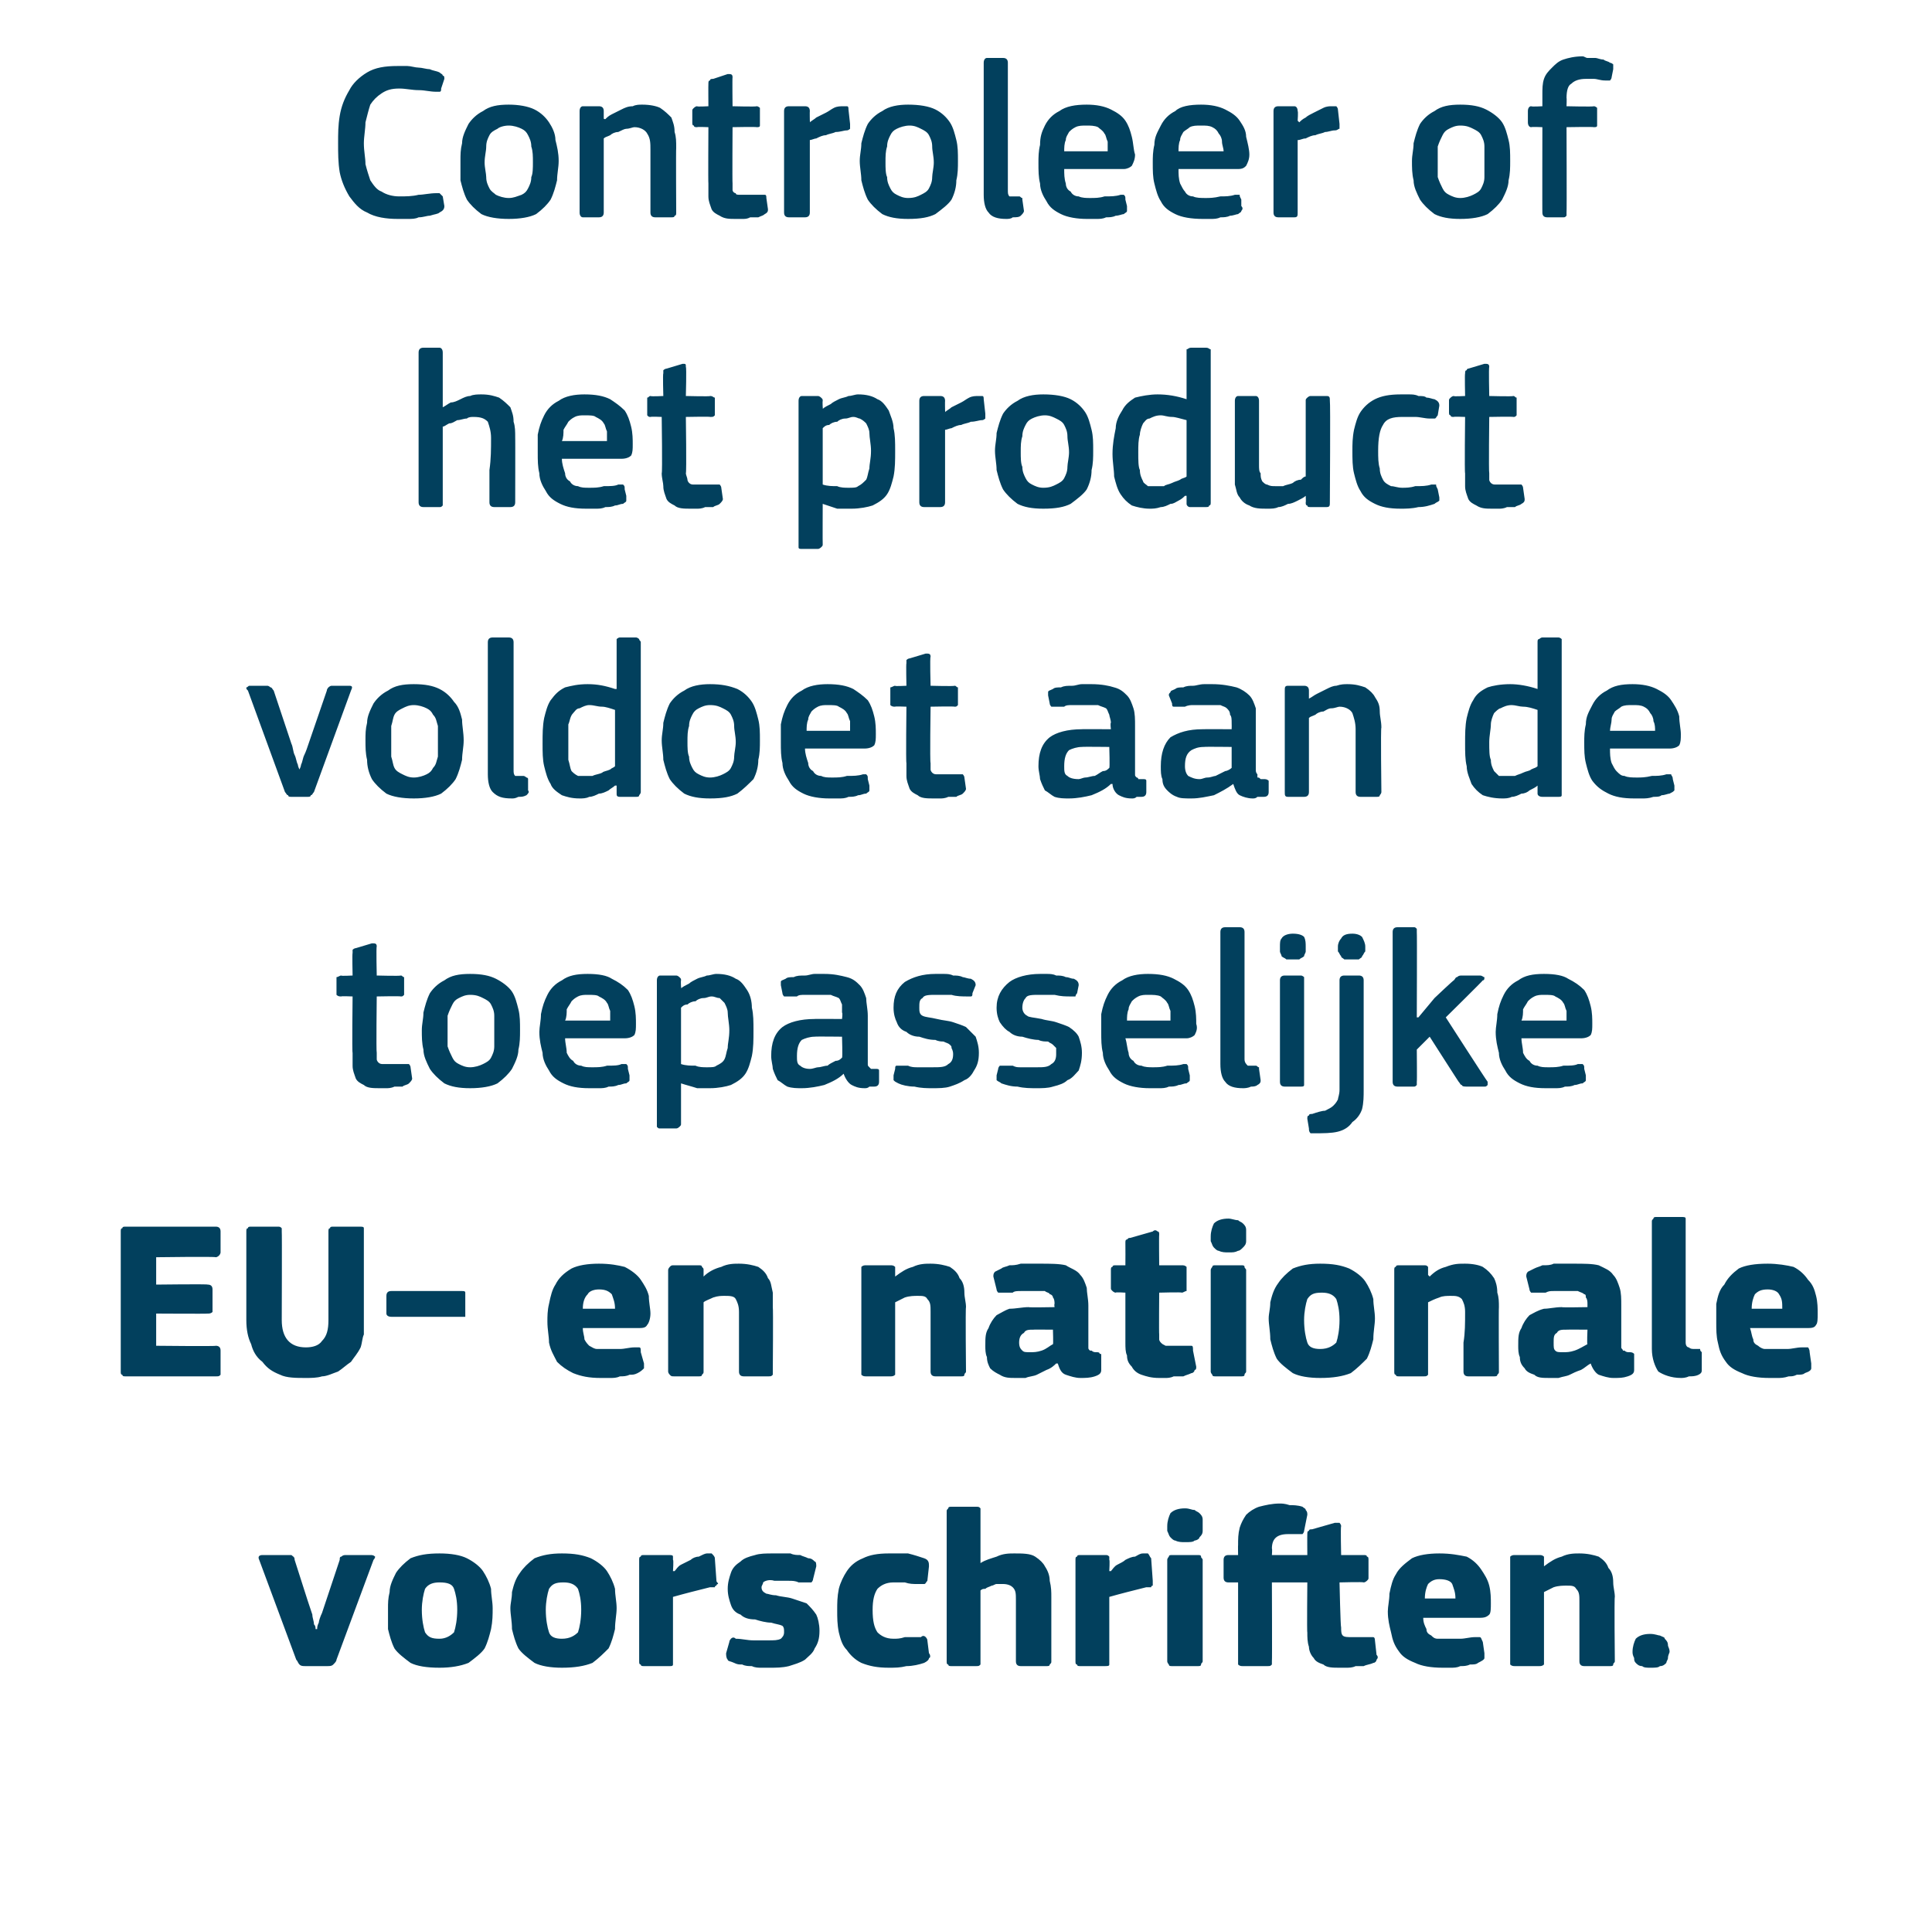 <?xml version="1.0" standalone="no"?><!DOCTYPE svg PUBLIC "-//W3C//DTD SVG 1.1//EN" "http://www.w3.org/Graphics/SVG/1.1/DTD/svg11.dtd"><svg xmlns="http://www.w3.org/2000/svg" version="1.1" width="120px" height="119.5px" viewBox="0 -3 120 119.5" style="top:-3px">  <desc>Controleer of het product voldoet aan de toepasselijke EU en nationale voorschriften.</desc>  <defs/>  <g id="Polygon27665">    <path d="M 19.7 98.2 C 19.7 98.1 19.7 98 19.8 97.8 C 19.8 97.7 19.9 97.4 20 97.2 C 20.1 96.9 20.2 96.6 20.3 96.3 C 20.3 96.3 21.1 93.9 21.1 93.9 C 21.1 93.8 21.1 93.7 21.2 93.7 C 21.3 93.6 21.4 93.6 21.5 93.6 C 21.5 93.6 23 93.6 23 93.6 C 23.1 93.6 23.2 93.6 23.3 93.7 C 23.3 93.7 23.3 93.8 23.2 93.9 C 23.2 93.9 20.9 100.1 20.9 100.1 C 20.9 100.2 20.8 100.3 20.7 100.4 C 20.6 100.5 20.5 100.5 20.3 100.5 C 20.3 100.5 19 100.5 19 100.5 C 18.8 100.5 18.7 100.5 18.6 100.4 C 18.5 100.3 18.5 100.2 18.4 100.1 C 18.4 100.1 16.1 93.9 16.1 93.9 C 16 93.7 16.1 93.6 16.3 93.6 C 16.3 93.6 17.9 93.6 17.9 93.6 C 18 93.6 18.1 93.6 18.1 93.6 C 18.2 93.7 18.3 93.7 18.3 93.9 C 18.3 93.9 19.1 96.4 19.1 96.4 C 19.2 96.7 19.3 97 19.4 97.3 C 19.4 97.5 19.5 97.7 19.5 97.9 C 19.6 98 19.6 98.1 19.6 98.2 C 19.6 98.2 19.7 98.2 19.7 98.2 Z M 30.6 96.9 C 30.6 97.3 30.6 97.7 30.5 98.2 C 30.4 98.6 30.3 99 30.1 99.4 C 29.9 99.7 29.5 100 29.1 100.3 C 28.6 100.5 28 100.6 27.3 100.6 C 26.5 100.6 25.9 100.5 25.5 100.3 C 25.1 100 24.7 99.7 24.5 99.4 C 24.3 99 24.2 98.6 24.1 98.2 C 24.1 97.7 24.1 97.3 24.1 96.9 C 24.1 96.6 24.1 96.3 24.2 95.9 C 24.2 95.5 24.4 95.1 24.6 94.7 C 24.8 94.4 25.1 94.1 25.5 93.8 C 26 93.6 26.5 93.5 27.3 93.5 C 28 93.5 28.6 93.6 29 93.8 C 29.4 94 29.8 94.3 30 94.6 C 30.2 94.9 30.4 95.3 30.5 95.7 C 30.5 96.1 30.6 96.5 30.6 96.9 Z M 28.4 97 C 28.4 96.4 28.3 96 28.2 95.7 C 28.1 95.4 27.8 95.3 27.3 95.3 C 26.9 95.3 26.6 95.4 26.4 95.7 C 26.3 96 26.2 96.5 26.2 97 C 26.2 97.6 26.3 98.1 26.4 98.4 C 26.6 98.7 26.8 98.8 27.3 98.8 C 27.7 98.8 28 98.6 28.2 98.4 C 28.3 98.1 28.4 97.6 28.4 97 Z M 38.3 96.9 C 38.3 97.3 38.2 97.7 38.2 98.2 C 38.1 98.6 38 99 37.8 99.4 C 37.5 99.7 37.2 100 36.8 100.3 C 36.3 100.5 35.7 100.6 34.9 100.6 C 34.2 100.6 33.6 100.5 33.2 100.3 C 32.8 100 32.4 99.7 32.2 99.4 C 32 99 31.9 98.6 31.8 98.2 C 31.8 97.7 31.7 97.3 31.7 96.9 C 31.7 96.6 31.8 96.3 31.8 95.9 C 31.9 95.5 32 95.1 32.3 94.7 C 32.5 94.4 32.8 94.1 33.2 93.8 C 33.7 93.6 34.2 93.5 34.9 93.5 C 35.7 93.5 36.2 93.6 36.7 93.8 C 37.1 94 37.5 94.3 37.7 94.6 C 37.9 94.9 38.1 95.3 38.2 95.7 C 38.2 96.1 38.3 96.5 38.3 96.9 Z M 36.1 97 C 36.1 96.4 36 96 35.9 95.7 C 35.7 95.4 35.4 95.3 35 95.3 C 34.5 95.3 34.3 95.4 34.1 95.7 C 34 96 33.9 96.5 33.9 97 C 33.9 97.6 34 98.1 34.1 98.4 C 34.2 98.7 34.5 98.8 34.9 98.8 C 35.4 98.8 35.7 98.6 35.9 98.4 C 36 98.1 36.1 97.6 36.1 97 Z M 41.8 94.6 C 41.8 94.6 41.88 94.59 41.9 94.6 C 42 94.5 42.1 94.3 42.3 94.2 C 42.5 94.1 42.7 94 42.9 93.9 C 43 93.8 43.2 93.7 43.4 93.7 C 43.6 93.6 43.8 93.5 43.9 93.5 C 44.1 93.5 44.2 93.5 44.2 93.5 C 44.3 93.6 44.4 93.7 44.4 93.8 C 44.4 93.8 44.5 95.2 44.5 95.2 C 44.5 95.3 44.6 95.3 44.6 95.4 C 44.6 95.4 44.5 95.4 44.5 95.5 C 44.5 95.5 44.4 95.5 44.4 95.6 C 44.3 95.6 44.2 95.6 44.1 95.6 C 43.3 95.8 42.5 96 41.8 96.2 C 41.8 96.2 41.8 100.2 41.8 100.2 C 41.8 100.3 41.8 100.3 41.8 100.4 C 41.8 100.5 41.7 100.5 41.6 100.5 C 41.6 100.5 40 100.5 40 100.5 C 39.9 100.5 39.8 100.5 39.8 100.4 C 39.7 100.4 39.7 100.3 39.7 100.2 C 39.7 100.2 39.7 93.9 39.7 93.9 C 39.7 93.8 39.7 93.7 39.8 93.7 C 39.8 93.6 39.9 93.6 40 93.6 C 40 93.6 41.5 93.6 41.5 93.6 C 41.7 93.6 41.8 93.6 41.8 93.7 C 41.8 93.8 41.8 93.8 41.8 93.9 C 41.85 93.89 41.8 94.6 41.8 94.6 Z M 50.9 98.3 C 50.9 98.8 50.8 99.1 50.6 99.4 C 50.5 99.7 50.2 99.9 50 100.1 C 49.7 100.3 49.3 100.4 49 100.5 C 48.6 100.6 48.2 100.6 47.8 100.6 C 47.6 100.6 47.5 100.6 47.3 100.6 C 47.1 100.6 46.9 100.6 46.7 100.5 C 46.5 100.5 46.3 100.5 46.1 100.4 C 45.9 100.4 45.8 100.4 45.6 100.3 C 45.4 100.2 45.2 100.2 45.2 100.1 C 45.1 100 45.1 99.8 45.1 99.7 C 45.1 99.7 45.3 99 45.3 99 C 45.3 98.9 45.4 98.8 45.4 98.8 C 45.5 98.7 45.6 98.7 45.7 98.8 C 46.1 98.8 46.4 98.9 46.8 98.9 C 47.2 98.9 47.5 98.9 47.7 98.9 C 48.1 98.9 48.3 98.9 48.5 98.8 C 48.6 98.7 48.7 98.6 48.7 98.4 C 48.7 98.2 48.7 98.1 48.6 98 C 48.4 97.9 48.2 97.9 47.9 97.8 C 47.6 97.8 47.2 97.7 46.9 97.6 C 46.5 97.6 46.2 97.5 46 97.3 C 45.7 97.2 45.5 97 45.4 96.7 C 45.3 96.4 45.2 96.1 45.2 95.7 C 45.2 95.3 45.3 95 45.4 94.7 C 45.5 94.4 45.7 94.2 46 94 C 46.2 93.8 46.5 93.7 46.9 93.6 C 47.2 93.5 47.6 93.5 48 93.5 C 48.2 93.5 48.4 93.5 48.5 93.5 C 48.7 93.5 48.9 93.5 49.1 93.5 C 49.3 93.6 49.5 93.6 49.7 93.6 C 49.9 93.7 50 93.7 50.2 93.8 C 50.4 93.8 50.5 93.9 50.6 94 C 50.7 94 50.7 94.2 50.7 94.3 C 50.7 94.3 50.5 95.1 50.5 95.1 C 50.5 95.2 50.4 95.3 50.4 95.3 C 50.4 95.3 50.3 95.3 50.1 95.3 C 49.9 95.3 49.8 95.3 49.6 95.3 C 49.4 95.2 49.2 95.2 49 95.2 C 48.8 95.2 48.7 95.2 48.5 95.2 C 48.4 95.2 48.2 95.2 48.1 95.2 C 47.8 95.1 47.5 95.2 47.4 95.3 C 47.4 95.4 47.3 95.5 47.3 95.6 C 47.3 95.8 47.4 95.9 47.6 96 C 47.7 96 47.9 96.1 48.2 96.1 C 48.5 96.2 48.9 96.2 49.2 96.3 C 49.5 96.4 49.8 96.5 50.1 96.6 C 50.3 96.8 50.5 97 50.7 97.3 C 50.8 97.5 50.9 97.9 50.9 98.3 Z M 57.7 99.7 C 57.8 99.8 57.8 100 57.7 100 C 57.7 100.1 57.6 100.2 57.4 100.3 C 57.1 100.4 56.7 100.5 56.3 100.5 C 55.9 100.6 55.6 100.6 55.2 100.6 C 54.5 100.6 54 100.5 53.5 100.3 C 53.1 100.1 52.8 99.8 52.6 99.5 C 52.3 99.2 52.2 98.8 52.1 98.4 C 52 97.9 52 97.5 52 97 C 52 96.6 52 96.2 52.1 95.7 C 52.2 95.3 52.4 94.9 52.6 94.6 C 52.8 94.3 53.1 94 53.6 93.8 C 54 93.6 54.5 93.5 55.2 93.5 C 55.6 93.5 56 93.5 56.4 93.5 C 56.8 93.6 57.1 93.7 57.4 93.8 C 57.7 93.9 57.7 94.1 57.7 94.3 C 57.7 94.3 57.6 95.2 57.6 95.2 C 57.5 95.3 57.5 95.4 57.4 95.4 C 57.3 95.4 57.2 95.4 57 95.4 C 56.7 95.4 56.5 95.4 56.2 95.3 C 56 95.3 55.7 95.3 55.5 95.3 C 55 95.3 54.7 95.5 54.5 95.7 C 54.3 96 54.2 96.4 54.2 97 C 54.2 97.7 54.3 98.1 54.5 98.4 C 54.7 98.6 55 98.8 55.5 98.8 C 55.7 98.8 55.9 98.8 56.2 98.7 C 56.6 98.7 56.9 98.7 57.2 98.7 C 57.3 98.6 57.4 98.6 57.5 98.7 C 57.5 98.7 57.6 98.8 57.6 98.9 C 57.6 98.9 57.7 99.7 57.7 99.7 Z M 65.3 100.2 C 65.3 100.3 65.3 100.3 65.2 100.4 C 65.2 100.5 65.1 100.5 65 100.5 C 65 100.5 63.4 100.5 63.4 100.5 C 63.2 100.5 63.1 100.4 63.1 100.2 C 63.1 100 63.1 99.8 63.1 99.4 C 63.1 99.1 63.1 98.7 63.1 98.3 C 63.1 97.9 63.1 97.5 63.1 97.2 C 63.1 96.8 63.1 96.6 63.1 96.4 C 63.1 96 63.1 95.8 62.9 95.6 C 62.8 95.5 62.6 95.4 62.3 95.4 C 62.2 95.4 62.1 95.4 61.9 95.4 C 61.8 95.4 61.7 95.5 61.6 95.5 C 61.4 95.6 61.3 95.6 61.2 95.7 C 61.1 95.7 61 95.7 60.9 95.8 C 60.9 95.8 60.9 100.2 60.9 100.2 C 60.9 100.3 60.9 100.3 60.9 100.4 C 60.8 100.5 60.8 100.5 60.6 100.5 C 60.6 100.5 59.1 100.5 59.1 100.5 C 59 100.5 58.9 100.5 58.9 100.4 C 58.8 100.4 58.8 100.3 58.8 100.2 C 58.8 100.2 58.8 90.9 58.8 90.9 C 58.8 90.8 58.8 90.8 58.9 90.7 C 58.9 90.6 59 90.6 59.1 90.6 C 59.1 90.6 60.6 90.6 60.6 90.6 C 60.8 90.6 60.8 90.6 60.9 90.7 C 60.9 90.8 60.9 90.8 60.9 90.9 C 60.9 90.9 60.9 94.1 60.9 94.1 C 61.2 93.9 61.6 93.8 61.9 93.7 C 62.3 93.5 62.7 93.5 63 93.5 C 63.5 93.5 64 93.5 64.3 93.7 C 64.6 93.9 64.8 94.1 64.9 94.3 C 65.1 94.6 65.2 94.9 65.2 95.2 C 65.3 95.6 65.3 95.9 65.3 96.2 C 65.3 96.2 65.3 100.2 65.3 100.2 Z M 68.9 94.6 C 68.9 94.6 68.97 94.59 69 94.6 C 69.1 94.5 69.2 94.3 69.4 94.2 C 69.6 94.1 69.8 94 69.9 93.9 C 70.1 93.8 70.3 93.7 70.5 93.7 C 70.7 93.6 70.8 93.5 71 93.5 C 71.1 93.5 71.3 93.5 71.3 93.5 C 71.4 93.6 71.4 93.7 71.5 93.8 C 71.5 93.8 71.6 95.2 71.6 95.2 C 71.6 95.3 71.6 95.3 71.6 95.4 C 71.6 95.4 71.6 95.4 71.6 95.5 C 71.6 95.5 71.5 95.5 71.5 95.6 C 71.4 95.6 71.3 95.6 71.2 95.6 C 70.4 95.8 69.6 96 68.9 96.2 C 68.9 96.2 68.9 100.2 68.9 100.2 C 68.9 100.3 68.9 100.3 68.9 100.4 C 68.9 100.5 68.8 100.5 68.6 100.5 C 68.6 100.5 67.1 100.5 67.1 100.5 C 67 100.5 66.9 100.5 66.9 100.4 C 66.8 100.4 66.8 100.3 66.8 100.2 C 66.8 100.2 66.8 93.9 66.8 93.9 C 66.8 93.8 66.8 93.7 66.9 93.7 C 66.9 93.6 67 93.6 67.1 93.6 C 67.1 93.6 68.6 93.6 68.6 93.6 C 68.8 93.6 68.8 93.6 68.9 93.7 C 68.9 93.8 68.9 93.8 68.9 93.9 C 68.94 93.89 68.9 94.6 68.9 94.6 Z M 74.7 91.8 C 74.7 91.9 74.7 92 74.7 92.1 C 74.7 92.3 74.6 92.4 74.5 92.5 C 74.5 92.6 74.3 92.7 74.2 92.7 C 74.1 92.8 73.9 92.8 73.6 92.8 C 73.4 92.8 73.2 92.8 73 92.7 C 72.9 92.7 72.8 92.6 72.7 92.5 C 72.6 92.4 72.6 92.3 72.5 92.1 C 72.5 92 72.5 91.9 72.5 91.8 C 72.5 91.5 72.6 91.2 72.7 91 C 72.9 90.8 73.2 90.7 73.6 90.7 C 73.9 90.7 74 90.8 74.2 90.8 C 74.3 90.9 74.4 90.9 74.5 91 C 74.6 91.1 74.7 91.2 74.7 91.4 C 74.7 91.5 74.7 91.6 74.7 91.8 Z M 74.7 100.2 C 74.7 100.3 74.6 100.3 74.6 100.4 C 74.6 100.5 74.5 100.5 74.4 100.5 C 74.4 100.5 72.8 100.5 72.8 100.5 C 72.7 100.5 72.6 100.5 72.6 100.4 C 72.6 100.4 72.5 100.3 72.5 100.2 C 72.5 100.2 72.5 93.9 72.5 93.9 C 72.5 93.8 72.6 93.7 72.6 93.7 C 72.6 93.6 72.7 93.6 72.8 93.6 C 72.8 93.6 74.4 93.6 74.4 93.6 C 74.5 93.6 74.6 93.6 74.6 93.7 C 74.6 93.8 74.7 93.8 74.7 93.9 C 74.7 93.9 74.7 100.2 74.7 100.2 Z M 79.5 90.4 C 79.6 90.4 79.8 90.4 80.1 90.5 C 80.3 90.5 80.6 90.5 80.9 90.6 C 81 90.7 81.1 90.7 81.1 90.8 C 81.2 90.9 81.2 91 81.2 91.1 C 81.2 91.1 81 92.1 81 92.1 C 81 92.2 80.9 92.3 80.9 92.3 C 80.8 92.3 80.7 92.3 80.6 92.3 C 80.4 92.3 80.3 92.3 80.2 92.3 C 80.2 92.3 80.1 92.3 80 92.3 C 79.3 92.3 79 92.6 79 93.2 C 79.03 93.21 79 93.6 79 93.6 L 81.2 93.6 C 81.2 93.6 81.19 92.32 81.2 92.3 C 81.2 92.2 81.2 92.1 81.3 92.1 C 81.3 92 81.4 92 81.5 92 C 81.5 92 82.9 91.6 82.9 91.6 C 83 91.6 83.1 91.6 83.2 91.6 C 83.2 91.6 83.3 91.7 83.3 91.8 C 83.26 91.85 83.3 93.6 83.3 93.6 C 83.3 93.6 84.69 93.6 84.7 93.6 C 84.8 93.6 84.9 93.6 84.9 93.7 C 85 93.7 85 93.8 85 93.9 C 85 93.9 85 95 85 95 C 85 95.1 85 95.1 84.9 95.2 C 84.9 95.2 84.8 95.3 84.7 95.3 C 84.69 95.26 83.2 95.3 83.2 95.3 C 83.2 95.3 83.26 98.06 83.3 98.1 C 83.3 98.3 83.3 98.5 83.4 98.6 C 83.5 98.7 83.7 98.7 84 98.7 C 84.2 98.7 84.4 98.7 84.5 98.7 C 84.7 98.7 84.8 98.7 85.1 98.7 C 85.1 98.7 85.2 98.7 85.3 98.7 C 85.3 98.7 85.4 98.7 85.4 98.9 C 85.4 98.9 85.5 99.8 85.5 99.8 C 85.6 99.9 85.6 100 85.5 100.1 C 85.5 100.2 85.4 100.3 85.3 100.3 C 85.1 100.4 84.9 100.4 84.7 100.5 C 84.5 100.5 84.4 100.5 84.2 100.5 C 84 100.6 83.8 100.6 83.6 100.6 C 83.4 100.6 83.3 100.6 83.2 100.6 C 82.8 100.6 82.4 100.6 82.2 100.4 C 81.9 100.3 81.7 100.2 81.6 100 C 81.4 99.8 81.3 99.5 81.3 99.3 C 81.2 99 81.2 98.7 81.2 98.4 C 81.17 98.43 81.2 95.3 81.2 95.3 L 79 95.3 C 79 95.3 79.02 100.21 79 100.2 C 79 100.3 79 100.3 79 100.4 C 78.9 100.5 78.9 100.5 78.7 100.5 C 78.7 100.5 77.2 100.5 77.2 100.5 C 77.1 100.5 77 100.5 76.9 100.4 C 76.9 100.4 76.9 100.3 76.9 100.2 C 76.9 99.4 76.9 98.6 76.9 97.7 C 76.9 96.9 76.9 96.1 76.9 95.3 C 76.9 95.3 76.3 95.3 76.3 95.3 C 76.1 95.3 76 95.2 76 95 C 76 95 76 93.9 76 93.9 C 76 93.7 76.1 93.6 76.3 93.6 C 76.29 93.6 76.9 93.6 76.9 93.6 C 76.9 93.6 76.89 92.97 76.9 93 C 76.9 92.6 76.9 92.3 77 91.9 C 77.1 91.6 77.2 91.4 77.4 91.1 C 77.6 90.9 77.9 90.7 78.2 90.6 C 78.6 90.5 79 90.4 79.5 90.4 Z M 88.4 97.5 C 88.4 97.8 88.5 98 88.6 98.2 C 88.6 98.4 88.7 98.5 88.9 98.6 C 89 98.7 89.1 98.8 89.3 98.8 C 89.5 98.8 89.7 98.8 89.9 98.8 C 90.2 98.8 90.4 98.8 90.7 98.8 C 91 98.8 91.3 98.7 91.6 98.7 C 91.8 98.7 91.9 98.7 91.9 98.7 C 92 98.7 92 98.8 92.1 99 C 92.1 99 92.2 99.7 92.2 99.7 C 92.2 99.8 92.2 100 92.2 100 C 92.2 100.1 92 100.2 91.8 100.3 C 91.7 100.4 91.5 100.4 91.3 100.4 C 91.1 100.5 90.9 100.5 90.7 100.5 C 90.5 100.6 90.3 100.6 90.1 100.6 C 89.9 100.6 89.7 100.6 89.6 100.6 C 88.9 100.6 88.3 100.5 87.9 100.3 C 87.4 100.1 87.1 99.9 86.9 99.6 C 86.6 99.2 86.5 98.9 86.4 98.4 C 86.3 98 86.2 97.6 86.2 97.1 C 86.2 96.8 86.3 96.4 86.3 96 C 86.4 95.5 86.5 95.1 86.7 94.8 C 86.9 94.4 87.3 94.1 87.7 93.8 C 88.1 93.6 88.7 93.5 89.4 93.5 C 90.1 93.5 90.6 93.6 91.1 93.7 C 91.5 93.9 91.8 94.2 92 94.5 C 92.2 94.8 92.4 95.1 92.5 95.5 C 92.6 95.9 92.6 96.3 92.6 96.6 C 92.6 96.9 92.6 97.2 92.5 97.3 C 92.3 97.5 92.1 97.5 91.8 97.5 C 91.8 97.5 88.4 97.5 88.4 97.5 Z M 89.4 95.1 C 89.1 95.1 88.9 95.2 88.7 95.4 C 88.6 95.6 88.5 95.9 88.5 96.3 C 88.5 96.3 90.4 96.3 90.4 96.3 C 90.4 95.9 90.3 95.7 90.2 95.4 C 90.1 95.2 89.8 95.1 89.4 95.1 Z M 100.3 100.2 C 100.3 100.3 100.2 100.3 100.2 100.4 C 100.2 100.5 100.1 100.5 100 100.5 C 100 100.5 98.4 100.5 98.4 100.5 C 98.2 100.5 98.1 100.4 98.1 100.2 C 98.1 99.6 98.1 99 98.1 98.4 C 98.1 97.8 98.1 97.2 98.1 96.5 C 98.1 96.1 98.1 95.9 97.9 95.7 C 97.8 95.5 97.6 95.5 97.3 95.5 C 97.1 95.5 96.8 95.5 96.5 95.6 C 96.3 95.7 96.1 95.8 95.9 95.9 C 95.9 95.9 95.9 100.2 95.9 100.2 C 95.9 100.3 95.9 100.3 95.9 100.4 C 95.8 100.5 95.7 100.5 95.6 100.5 C 95.6 100.5 94.1 100.5 94.1 100.5 C 94 100.5 93.9 100.5 93.8 100.4 C 93.8 100.4 93.8 100.3 93.8 100.2 C 93.8 100.2 93.8 93.9 93.8 93.9 C 93.8 93.8 93.8 93.7 93.8 93.7 C 93.9 93.6 94 93.6 94.1 93.6 C 94.1 93.6 95.6 93.6 95.6 93.6 C 95.7 93.6 95.8 93.6 95.9 93.7 C 95.9 93.8 95.9 93.8 95.9 93.9 C 95.9 93.9 95.9 94.2 95.9 94.2 C 95.9 94.2 95.9 94.2 95.9 94.2 C 95.9 94.3 95.9 94.3 95.9 94.3 C 96.3 94 96.6 93.8 97 93.7 C 97.4 93.5 97.8 93.5 98.1 93.5 C 98.6 93.5 99 93.6 99.3 93.7 C 99.6 93.9 99.8 94.1 99.9 94.4 C 100.1 94.6 100.2 94.9 100.2 95.3 C 100.2 95.6 100.3 95.9 100.3 96.2 C 100.26 96.23 100.3 100.2 100.3 100.2 C 100.3 100.2 100.26 100.21 100.3 100.2 Z M 103.7 99.6 C 103.7 99.7 103.6 99.8 103.6 100 C 103.6 100.1 103.5 100.2 103.5 100.3 C 103.4 100.4 103.3 100.5 103.1 100.5 C 103 100.6 102.8 100.6 102.5 100.6 C 102.3 100.6 102.1 100.6 102 100.5 C 101.8 100.5 101.7 100.4 101.6 100.3 C 101.5 100.2 101.5 100.1 101.5 100 C 101.4 99.8 101.4 99.7 101.4 99.6 C 101.4 99.3 101.5 99 101.6 98.8 C 101.8 98.6 102.1 98.5 102.5 98.5 C 102.8 98.5 103 98.6 103.1 98.6 C 103.3 98.7 103.4 98.7 103.4 98.8 C 103.5 98.9 103.6 99 103.6 99.2 C 103.6 99.3 103.7 99.4 103.7 99.6 Z " stroke="none" fill="#02405d"/>  </g>  <g id="Polygon27664">    <path d="M 7.5 73.5 C 7.5 73.4 7.5 73.3 7.6 73.3 C 7.6 73.2 7.7 73.2 7.8 73.2 C 7.8 73.2 13.4 73.2 13.4 73.2 C 13.6 73.2 13.7 73.3 13.7 73.5 C 13.7 73.5 13.7 74.8 13.7 74.8 C 13.7 74.8 13.7 74.9 13.6 75 C 13.6 75 13.5 75.1 13.4 75.1 C 13.37 75.05 9.7 75.1 9.7 75.1 L 9.7 76.8 C 9.7 76.8 12.9 76.76 12.9 76.8 C 13.1 76.8 13.2 76.9 13.2 77.1 C 13.2 77.1 13.2 78.3 13.2 78.3 C 13.2 78.4 13.2 78.5 13.2 78.5 C 13.1 78.6 13 78.6 12.9 78.6 C 12.9 78.62 9.7 78.6 9.7 78.6 L 9.7 80.6 C 9.7 80.6 13.44 80.64 13.4 80.6 C 13.6 80.6 13.7 80.7 13.7 80.9 C 13.7 80.9 13.7 82.2 13.7 82.2 C 13.7 82.3 13.7 82.4 13.7 82.4 C 13.6 82.5 13.6 82.5 13.4 82.5 C 13.4 82.5 7.8 82.5 7.8 82.5 C 7.7 82.5 7.6 82.5 7.6 82.4 C 7.5 82.4 7.5 82.3 7.5 82.2 C 7.5 82.2 7.5 73.5 7.5 73.5 Z M 17.5 79 C 17.5 80.1 18 80.7 19 80.7 C 19.4 80.7 19.8 80.6 20 80.3 C 20.3 80 20.4 79.6 20.4 79 C 20.4 79 20.4 73.5 20.4 73.5 C 20.4 73.4 20.4 73.3 20.5 73.3 C 20.5 73.2 20.6 73.2 20.7 73.2 C 20.7 73.2 22.3 73.2 22.3 73.2 C 22.5 73.2 22.6 73.2 22.6 73.3 C 22.6 73.4 22.6 73.4 22.6 73.5 C 22.6 73.5 22.6 79 22.6 79 C 22.6 79.3 22.6 79.6 22.6 79.9 C 22.5 80.1 22.5 80.4 22.4 80.7 C 22.2 81.1 22 81.3 21.8 81.6 C 21.5 81.8 21.3 82 21 82.2 C 20.7 82.3 20.3 82.5 20 82.5 C 19.7 82.6 19.3 82.6 19 82.6 C 18.4 82.6 17.8 82.6 17.4 82.4 C 16.9 82.2 16.6 82 16.3 81.6 C 15.9 81.3 15.7 80.9 15.6 80.5 C 15.4 80.1 15.3 79.6 15.3 79 C 15.3 79 15.3 73.5 15.3 73.5 C 15.3 73.4 15.3 73.3 15.4 73.3 C 15.4 73.2 15.5 73.2 15.6 73.2 C 15.6 73.2 17.2 73.2 17.2 73.2 C 17.4 73.2 17.4 73.2 17.5 73.3 C 17.5 73.4 17.5 73.4 17.5 73.5 C 17.52 73.51 17.5 79 17.5 79 C 17.5 79 17.52 78.99 17.5 79 Z M 28.7 77.2 C 28.8 77.2 28.9 77.2 28.9 77.3 C 28.9 77.3 28.9 77.4 28.9 77.5 C 28.9 77.5 28.9 78.6 28.9 78.6 C 28.9 78.7 28.9 78.7 28.9 78.8 C 28.9 78.8 28.8 78.8 28.7 78.8 C 28.7 78.8 24.3 78.8 24.3 78.8 C 24.1 78.8 24 78.7 24 78.6 C 24 78.6 24 77.5 24 77.5 C 24 77.3 24.1 77.2 24.3 77.2 C 24.3 77.2 28.7 77.2 28.7 77.2 Z M 36.2 79.5 C 36.2 79.8 36.3 80 36.3 80.2 C 36.4 80.4 36.5 80.5 36.6 80.6 C 36.8 80.7 36.9 80.8 37.1 80.8 C 37.3 80.8 37.5 80.8 37.7 80.8 C 37.9 80.8 38.2 80.8 38.5 80.8 C 38.8 80.8 39.1 80.7 39.4 80.7 C 39.6 80.7 39.7 80.7 39.7 80.7 C 39.8 80.7 39.8 80.8 39.8 81 C 39.8 81 40 81.7 40 81.7 C 40 81.8 40 82 40 82 C 39.9 82.1 39.8 82.2 39.6 82.3 C 39.4 82.4 39.3 82.4 39.1 82.4 C 38.9 82.5 38.7 82.5 38.5 82.5 C 38.3 82.6 38.1 82.6 37.9 82.6 C 37.7 82.6 37.5 82.6 37.3 82.6 C 36.6 82.6 36.1 82.5 35.6 82.3 C 35.2 82.1 34.9 81.9 34.6 81.6 C 34.4 81.2 34.2 80.9 34.1 80.4 C 34.1 80 34 79.6 34 79.1 C 34 78.8 34 78.4 34.1 78 C 34.2 77.5 34.3 77.1 34.5 76.8 C 34.7 76.4 35 76.1 35.5 75.8 C 35.9 75.6 36.5 75.5 37.2 75.5 C 37.9 75.5 38.4 75.6 38.8 75.7 C 39.2 75.9 39.6 76.2 39.8 76.5 C 40 76.8 40.2 77.1 40.3 77.5 C 40.3 77.9 40.4 78.3 40.4 78.6 C 40.4 78.9 40.3 79.2 40.2 79.3 C 40.1 79.5 39.9 79.5 39.6 79.5 C 39.6 79.5 36.2 79.5 36.2 79.5 Z M 37.2 77.1 C 36.9 77.1 36.6 77.2 36.5 77.4 C 36.3 77.6 36.2 77.9 36.2 78.3 C 36.2 78.3 38.2 78.3 38.2 78.3 C 38.2 77.9 38.1 77.7 38 77.4 C 37.8 77.2 37.6 77.1 37.2 77.1 Z M 48 82.2 C 48 82.3 48 82.3 48 82.4 C 47.9 82.5 47.9 82.5 47.7 82.5 C 47.7 82.5 46.2 82.5 46.2 82.5 C 46 82.5 45.9 82.4 45.9 82.2 C 45.9 81.6 45.9 81 45.9 80.4 C 45.9 79.8 45.9 79.2 45.9 78.5 C 45.9 78.1 45.8 77.9 45.7 77.7 C 45.6 77.5 45.3 77.5 45 77.5 C 44.8 77.5 44.6 77.5 44.3 77.6 C 44.1 77.7 43.8 77.8 43.7 77.9 C 43.7 77.9 43.7 82.2 43.7 82.2 C 43.7 82.3 43.7 82.3 43.6 82.4 C 43.6 82.5 43.5 82.5 43.4 82.5 C 43.4 82.5 41.9 82.5 41.9 82.5 C 41.7 82.5 41.7 82.5 41.6 82.4 C 41.6 82.4 41.5 82.3 41.5 82.2 C 41.5 82.2 41.5 75.9 41.5 75.9 C 41.5 75.8 41.6 75.7 41.6 75.7 C 41.7 75.6 41.7 75.6 41.9 75.6 C 41.9 75.6 43.4 75.6 43.4 75.6 C 43.5 75.6 43.6 75.6 43.6 75.7 C 43.7 75.8 43.7 75.8 43.7 75.9 C 43.7 75.9 43.7 76.2 43.7 76.2 C 43.7 76.2 43.7 76.2 43.7 76.2 C 43.7 76.3 43.7 76.3 43.7 76.3 C 44 76 44.4 75.8 44.8 75.7 C 45.2 75.5 45.6 75.5 45.9 75.5 C 46.4 75.5 46.8 75.6 47.1 75.7 C 47.4 75.9 47.6 76.1 47.7 76.4 C 47.9 76.6 47.9 76.9 48 77.3 C 48 77.6 48 77.9 48 78.2 C 48.03 78.23 48 82.2 48 82.2 C 48 82.2 48.03 82.21 48 82.2 Z M 60 82.2 C 60 82.3 59.9 82.3 59.9 82.4 C 59.9 82.5 59.8 82.5 59.7 82.5 C 59.7 82.5 58.1 82.5 58.1 82.5 C 57.9 82.5 57.8 82.4 57.8 82.2 C 57.8 81.6 57.8 81 57.8 80.4 C 57.8 79.8 57.8 79.2 57.8 78.5 C 57.8 78.1 57.8 77.9 57.6 77.7 C 57.5 77.5 57.3 77.5 57 77.5 C 56.8 77.5 56.5 77.5 56.2 77.6 C 56 77.7 55.8 77.8 55.6 77.9 C 55.6 77.9 55.6 82.2 55.6 82.2 C 55.6 82.3 55.6 82.3 55.6 82.4 C 55.5 82.5 55.4 82.5 55.3 82.5 C 55.3 82.5 53.8 82.5 53.8 82.5 C 53.7 82.5 53.6 82.5 53.5 82.4 C 53.5 82.4 53.5 82.3 53.5 82.2 C 53.5 82.2 53.5 75.9 53.5 75.9 C 53.5 75.8 53.5 75.7 53.5 75.7 C 53.6 75.6 53.7 75.6 53.8 75.6 C 53.8 75.6 55.3 75.6 55.3 75.6 C 55.4 75.6 55.5 75.6 55.6 75.7 C 55.6 75.8 55.6 75.8 55.6 75.9 C 55.6 75.9 55.6 76.2 55.6 76.2 C 55.6 76.2 55.6 76.2 55.6 76.2 C 55.6 76.3 55.6 76.3 55.6 76.3 C 56 76 56.3 75.8 56.7 75.7 C 57.1 75.5 57.5 75.5 57.8 75.5 C 58.3 75.5 58.7 75.6 59 75.7 C 59.3 75.9 59.5 76.1 59.6 76.4 C 59.8 76.6 59.9 76.9 59.9 77.3 C 59.9 77.6 60 77.9 60 78.2 C 59.96 78.23 60 82.2 60 82.2 C 60 82.2 59.96 82.21 60 82.2 Z M 65.4 79.6 C 65.4 79.6 64.17 79.59 64.2 79.6 C 63.9 79.6 63.7 79.6 63.6 79.8 C 63.4 79.9 63.3 80.1 63.3 80.4 C 63.3 80.7 63.4 80.8 63.5 80.9 C 63.6 81 63.7 81 64 81 C 64.2 81 64.4 81 64.7 80.9 C 65 80.8 65.2 80.6 65.4 80.5 C 65.43 80.53 65.4 79.6 65.4 79.6 Z M 65.6 81.7 C 65.5 81.8 65.3 82 65 82.1 C 64.8 82.2 64.6 82.3 64.4 82.4 C 64.2 82.5 63.9 82.5 63.7 82.6 C 63.5 82.6 63.3 82.6 63.1 82.6 C 62.7 82.6 62.4 82.6 62.1 82.4 C 61.9 82.3 61.7 82.2 61.5 82 C 61.4 81.8 61.3 81.6 61.3 81.3 C 61.2 81.1 61.2 80.8 61.2 80.6 C 61.2 80.1 61.2 79.8 61.4 79.5 C 61.5 79.2 61.7 78.9 61.9 78.7 C 62.1 78.6 62.4 78.4 62.7 78.3 C 63.1 78.3 63.5 78.2 63.9 78.2 C 63.86 78.23 65.5 78.2 65.5 78.2 C 65.5 78.2 65.47 78.01 65.5 78 C 65.5 77.9 65.5 77.7 65.4 77.6 C 65.4 77.5 65.3 77.4 65.2 77.4 C 65.2 77.3 65 77.3 64.9 77.2 C 64.7 77.2 64.5 77.2 64.2 77.2 C 64.1 77.2 64 77.2 63.9 77.2 C 63.7 77.2 63.5 77.2 63.4 77.2 C 63.2 77.2 63 77.2 62.9 77.3 C 62.7 77.3 62.5 77.3 62.4 77.3 C 62.2 77.3 62.1 77.3 62 77.3 C 62 77.3 61.9 77.2 61.9 77.1 C 61.9 77.1 61.7 76.3 61.7 76.3 C 61.7 76.2 61.7 76.1 61.8 76 C 61.8 76 62 75.9 62.2 75.8 C 62.3 75.7 62.5 75.7 62.7 75.6 C 62.9 75.6 63.1 75.6 63.4 75.5 C 63.6 75.5 63.8 75.5 64 75.5 C 64.2 75.5 64.4 75.5 64.6 75.5 C 65.2 75.5 65.8 75.5 66.2 75.6 C 66.5 75.8 66.9 75.9 67.1 76.2 C 67.3 76.4 67.4 76.7 67.5 77 C 67.5 77.3 67.6 77.7 67.6 78.1 C 67.6 78.1 67.6 80.3 67.6 80.3 C 67.6 80.5 67.6 80.6 67.6 80.7 C 67.6 80.8 67.6 80.8 67.7 80.9 C 67.7 80.9 67.8 80.9 67.8 80.9 C 67.9 81 68 81 68.1 81 C 68.2 81 68.3 81 68.3 81.1 C 68.4 81.1 68.4 81.1 68.4 81.2 C 68.4 81.2 68.4 82.1 68.4 82.1 C 68.4 82.3 68.3 82.4 68 82.5 C 67.7 82.6 67.4 82.6 67.1 82.6 C 66.8 82.6 66.5 82.5 66.2 82.4 C 65.9 82.3 65.8 82 65.7 81.7 C 65.7 81.7 65.6 81.7 65.6 81.7 Z M 74.3 81.9 C 74.3 82 74.3 82.1 74.2 82.1 C 74.2 82.2 74.1 82.3 74 82.3 C 73.8 82.4 73.7 82.4 73.5 82.5 C 73.3 82.5 73.1 82.5 72.9 82.5 C 72.7 82.6 72.5 82.6 72.4 82.6 C 72.2 82.6 72.1 82.6 72 82.6 C 71.5 82.6 71.2 82.5 70.9 82.4 C 70.6 82.3 70.4 82.1 70.3 81.9 C 70.1 81.7 70 81.5 70 81.2 C 69.9 81 69.9 80.7 69.9 80.4 C 69.9 80.39 69.9 77.3 69.9 77.3 C 69.9 77.3 69.28 77.26 69.3 77.3 C 69.2 77.3 69.1 77.2 69.1 77.2 C 69 77.1 69 77.1 69 77 C 69 77 69 75.9 69 75.9 C 69 75.8 69 75.7 69.1 75.7 C 69.1 75.6 69.2 75.6 69.3 75.6 C 69.28 75.6 69.9 75.6 69.9 75.6 C 69.9 75.6 69.91 74.23 69.9 74.2 C 69.9 74.1 69.9 74 70 74 C 70.1 73.9 70.1 73.9 70.2 73.9 C 70.2 73.9 71.6 73.5 71.6 73.5 C 71.7 73.4 71.8 73.4 71.9 73.5 C 72 73.5 72 73.6 72 73.7 C 71.98 73.72 72 75.6 72 75.6 C 72 75.6 73.41 75.6 73.4 75.6 C 73.5 75.6 73.6 75.6 73.7 75.7 C 73.7 75.7 73.7 75.8 73.7 75.9 C 73.7 75.9 73.7 77 73.7 77 C 73.7 77.1 73.7 77.1 73.7 77.2 C 73.6 77.2 73.5 77.3 73.4 77.3 C 73.41 77.26 72 77.3 72 77.3 C 72 77.3 71.98 79.87 72 79.9 C 72 80 72 80.1 72 80.2 C 72 80.3 72.1 80.4 72.1 80.4 C 72.2 80.5 72.2 80.5 72.4 80.6 C 72.5 80.6 72.6 80.6 72.8 80.6 C 72.9 80.6 73.1 80.6 73.3 80.6 C 73.4 80.6 73.6 80.6 73.8 80.6 C 73.9 80.6 74 80.6 74 80.6 C 74.1 80.6 74.1 80.7 74.1 80.9 C 74.1 80.9 74.3 81.9 74.3 81.9 Z M 77.4 73.8 C 77.4 73.9 77.4 74 77.4 74.1 C 77.4 74.3 77.3 74.4 77.2 74.5 C 77.1 74.6 77 74.7 76.9 74.7 C 76.7 74.8 76.6 74.8 76.3 74.8 C 76.1 74.8 75.9 74.8 75.7 74.7 C 75.6 74.7 75.5 74.6 75.4 74.5 C 75.3 74.4 75.3 74.3 75.2 74.1 C 75.2 74 75.2 73.9 75.2 73.8 C 75.2 73.5 75.3 73.2 75.4 73 C 75.6 72.8 75.9 72.7 76.3 72.7 C 76.5 72.7 76.7 72.8 76.9 72.8 C 77 72.9 77.1 72.9 77.2 73 C 77.3 73.1 77.4 73.2 77.4 73.4 C 77.4 73.5 77.4 73.6 77.4 73.8 Z M 77.4 82.2 C 77.4 82.3 77.3 82.3 77.3 82.4 C 77.3 82.5 77.2 82.5 77.1 82.5 C 77.1 82.5 75.5 82.5 75.5 82.5 C 75.4 82.5 75.3 82.5 75.3 82.4 C 75.3 82.4 75.2 82.3 75.2 82.2 C 75.2 82.2 75.2 75.9 75.2 75.9 C 75.2 75.8 75.3 75.7 75.3 75.7 C 75.3 75.6 75.4 75.6 75.5 75.6 C 75.5 75.6 77.1 75.6 77.1 75.6 C 77.2 75.6 77.3 75.6 77.3 75.7 C 77.3 75.8 77.4 75.8 77.4 75.9 C 77.4 75.9 77.4 82.2 77.4 82.2 Z M 85.4 78.9 C 85.4 79.3 85.3 79.7 85.3 80.2 C 85.2 80.6 85.1 81 84.9 81.4 C 84.6 81.7 84.3 82 83.9 82.3 C 83.4 82.5 82.8 82.6 82 82.6 C 81.3 82.6 80.7 82.5 80.3 82.3 C 79.9 82 79.5 81.7 79.3 81.4 C 79.1 81 79 80.6 78.9 80.2 C 78.9 79.7 78.8 79.3 78.8 78.9 C 78.8 78.6 78.9 78.3 78.9 77.9 C 79 77.5 79.1 77.1 79.4 76.7 C 79.6 76.4 79.9 76.1 80.3 75.8 C 80.8 75.6 81.3 75.5 82 75.5 C 82.8 75.5 83.3 75.6 83.8 75.8 C 84.2 76 84.6 76.3 84.8 76.6 C 85 76.9 85.2 77.3 85.3 77.7 C 85.3 78.1 85.4 78.5 85.4 78.9 Z M 83.2 79 C 83.2 78.4 83.1 78 83 77.7 C 82.8 77.4 82.5 77.3 82.1 77.3 C 81.6 77.3 81.4 77.4 81.2 77.7 C 81.1 78 81 78.5 81 79 C 81 79.6 81.1 80.1 81.2 80.4 C 81.3 80.7 81.6 80.8 82 80.8 C 82.5 80.8 82.8 80.6 83 80.4 C 83.1 80.1 83.2 79.6 83.2 79 Z M 93.1 82.2 C 93.1 82.3 93.1 82.3 93 82.4 C 93 82.5 92.9 82.5 92.8 82.5 C 92.8 82.5 91.2 82.5 91.2 82.5 C 91 82.5 90.9 82.4 90.9 82.2 C 90.9 81.6 90.9 81 90.9 80.4 C 91 79.8 91 79.2 91 78.5 C 91 78.1 90.9 77.9 90.8 77.7 C 90.6 77.5 90.4 77.5 90.1 77.5 C 89.9 77.5 89.6 77.5 89.4 77.6 C 89.1 77.7 88.9 77.8 88.7 77.9 C 88.7 77.9 88.7 82.2 88.7 82.2 C 88.7 82.3 88.7 82.3 88.7 82.4 C 88.6 82.5 88.6 82.5 88.4 82.5 C 88.4 82.5 86.9 82.5 86.9 82.5 C 86.8 82.5 86.7 82.5 86.7 82.4 C 86.6 82.4 86.6 82.3 86.6 82.2 C 86.6 82.2 86.6 75.9 86.6 75.9 C 86.6 75.8 86.6 75.7 86.7 75.7 C 86.7 75.6 86.8 75.6 86.9 75.6 C 86.9 75.6 88.4 75.6 88.4 75.6 C 88.6 75.6 88.6 75.6 88.7 75.7 C 88.7 75.8 88.7 75.8 88.7 75.9 C 88.7 75.9 88.7 76.2 88.7 76.2 C 88.7 76.2 88.7 76.2 88.7 76.2 C 88.8 76.3 88.8 76.3 88.8 76.3 C 89.1 76 89.4 75.8 89.8 75.7 C 90.3 75.5 90.6 75.5 91 75.5 C 91.5 75.5 91.9 75.6 92.1 75.7 C 92.4 75.9 92.6 76.1 92.8 76.4 C 92.9 76.6 93 76.9 93 77.3 C 93.1 77.6 93.1 77.9 93.1 78.2 C 93.08 78.23 93.1 82.2 93.1 82.2 C 93.1 82.2 93.08 82.21 93.1 82.2 Z M 98.6 79.6 C 98.6 79.6 97.3 79.59 97.3 79.6 C 97 79.6 96.8 79.6 96.7 79.8 C 96.5 79.9 96.5 80.1 96.5 80.4 C 96.5 80.7 96.5 80.8 96.6 80.9 C 96.7 81 96.8 81 97.1 81 C 97.3 81 97.5 81 97.8 80.9 C 98.1 80.8 98.4 80.6 98.6 80.5 C 98.56 80.53 98.6 79.6 98.6 79.6 Z M 98.8 81.7 C 98.6 81.8 98.4 82 98.2 82.1 C 97.9 82.2 97.7 82.3 97.5 82.4 C 97.3 82.5 97.1 82.5 96.8 82.6 C 96.6 82.6 96.4 82.6 96.3 82.6 C 95.8 82.6 95.5 82.6 95.3 82.4 C 95 82.3 94.8 82.2 94.7 82 C 94.5 81.8 94.4 81.6 94.4 81.3 C 94.3 81.1 94.3 80.8 94.3 80.6 C 94.3 80.1 94.3 79.8 94.5 79.5 C 94.6 79.2 94.8 78.9 95 78.7 C 95.2 78.6 95.5 78.4 95.9 78.3 C 96.2 78.3 96.6 78.2 97 78.2 C 96.99 78.23 98.6 78.2 98.6 78.2 C 98.6 78.2 98.6 78.01 98.6 78 C 98.6 77.9 98.6 77.7 98.5 77.6 C 98.5 77.5 98.5 77.4 98.4 77.4 C 98.3 77.3 98.2 77.3 98 77.2 C 97.8 77.2 97.6 77.2 97.4 77.2 C 97.3 77.2 97.1 77.2 97 77.2 C 96.8 77.2 96.7 77.2 96.5 77.2 C 96.3 77.2 96.2 77.2 96 77.3 C 95.8 77.3 95.7 77.3 95.5 77.3 C 95.3 77.3 95.2 77.3 95.1 77.3 C 95.1 77.3 95 77.2 95 77.1 C 95 77.1 94.8 76.3 94.8 76.3 C 94.8 76.2 94.8 76.1 94.9 76 C 94.9 76 95.1 75.9 95.3 75.8 C 95.5 75.7 95.6 75.7 95.8 75.6 C 96.1 75.6 96.3 75.6 96.5 75.5 C 96.7 75.5 96.9 75.5 97.1 75.5 C 97.4 75.5 97.5 75.5 97.7 75.5 C 98.4 75.5 98.9 75.5 99.3 75.6 C 99.7 75.8 100 75.9 100.2 76.2 C 100.4 76.4 100.5 76.7 100.6 77 C 100.7 77.3 100.7 77.7 100.7 78.1 C 100.7 78.1 100.7 80.3 100.7 80.3 C 100.7 80.5 100.7 80.6 100.7 80.7 C 100.7 80.8 100.8 80.8 100.8 80.9 C 100.8 80.9 100.9 80.9 100.9 80.9 C 101 81 101.1 81 101.2 81 C 101.3 81 101.4 81 101.5 81.1 C 101.5 81.1 101.5 81.1 101.5 81.2 C 101.5 81.2 101.5 82.1 101.5 82.1 C 101.5 82.3 101.4 82.4 101.1 82.5 C 100.8 82.6 100.6 82.6 100.2 82.6 C 99.9 82.6 99.6 82.5 99.3 82.4 C 99.1 82.3 98.9 82 98.8 81.7 C 98.8 81.7 98.8 81.7 98.8 81.7 Z M 104.7 80.4 C 104.7 80.6 104.8 80.7 104.9 80.7 C 105 80.8 105.1 80.8 105.3 80.8 C 105.5 80.8 105.6 80.8 105.6 80.8 C 105.6 80.9 105.6 80.9 105.7 81 C 105.7 81 105.7 82.1 105.7 82.1 C 105.7 82.2 105.7 82.3 105.5 82.4 C 105.3 82.5 105.1 82.5 104.9 82.5 C 104.7 82.6 104.5 82.6 104.4 82.6 C 103.8 82.6 103.3 82.4 103 82.2 C 102.8 81.9 102.6 81.4 102.6 80.8 C 102.6 80.8 102.6 72.9 102.6 72.9 C 102.6 72.8 102.6 72.8 102.7 72.7 C 102.7 72.6 102.8 72.6 102.9 72.6 C 102.9 72.6 104.4 72.6 104.4 72.6 C 104.6 72.6 104.7 72.6 104.7 72.7 C 104.7 72.8 104.7 72.8 104.7 72.9 C 104.7 72.9 104.7 80.4 104.7 80.4 Z M 108.7 79.5 C 108.8 79.8 108.8 80 108.9 80.2 C 108.9 80.4 109 80.5 109.2 80.6 C 109.3 80.7 109.5 80.8 109.6 80.8 C 109.8 80.8 110 80.8 110.3 80.8 C 110.5 80.8 110.7 80.8 111 80.8 C 111.3 80.8 111.6 80.7 111.9 80.7 C 112.1 80.7 112.2 80.7 112.3 80.7 C 112.3 80.7 112.4 80.8 112.4 81 C 112.4 81 112.5 81.7 112.5 81.7 C 112.5 81.8 112.5 82 112.5 82 C 112.5 82.1 112.4 82.2 112.1 82.3 C 112 82.4 111.8 82.4 111.6 82.4 C 111.4 82.5 111.3 82.5 111.1 82.5 C 110.8 82.6 110.6 82.6 110.4 82.6 C 110.2 82.6 110 82.6 109.9 82.6 C 109.2 82.6 108.6 82.5 108.2 82.3 C 107.7 82.1 107.4 81.9 107.2 81.6 C 106.9 81.2 106.8 80.9 106.7 80.4 C 106.6 80 106.6 79.6 106.6 79.1 C 106.6 78.8 106.6 78.4 106.6 78 C 106.7 77.5 106.8 77.1 107.1 76.8 C 107.3 76.4 107.6 76.1 108 75.8 C 108.4 75.6 109 75.5 109.8 75.5 C 110.4 75.5 111 75.6 111.4 75.7 C 111.8 75.9 112.1 76.2 112.3 76.5 C 112.6 76.8 112.7 77.1 112.8 77.5 C 112.9 77.9 112.9 78.3 112.9 78.6 C 112.9 78.9 112.9 79.2 112.8 79.3 C 112.7 79.5 112.5 79.5 112.2 79.5 C 112.2 79.5 108.7 79.5 108.7 79.5 Z M 109.8 77.1 C 109.4 77.1 109.2 77.2 109 77.4 C 108.9 77.6 108.8 77.9 108.8 78.3 C 108.8 78.3 110.7 78.3 110.7 78.3 C 110.7 77.9 110.7 77.7 110.5 77.4 C 110.4 77.2 110.1 77.1 109.8 77.1 Z " stroke="none" fill="#02405d"/>  </g>  <g id="Polygon27663">    <path d="M 25.6 64 C 25.6 64.1 25.5 64.2 25.4 64.3 C 25.3 64.4 25.1 64.4 25 64.5 C 24.8 64.5 24.6 64.5 24.5 64.5 C 24.3 64.6 24.1 64.6 24 64.6 C 23.8 64.6 23.7 64.6 23.6 64.6 C 23.2 64.6 22.8 64.6 22.6 64.4 C 22.4 64.3 22.2 64.2 22.1 64 C 22 63.7 21.9 63.5 21.9 63.2 C 21.9 63 21.9 62.7 21.9 62.4 C 21.86 62.39 21.9 58.9 21.9 58.9 C 21.9 58.9 21.16 58.87 21.2 58.9 C 21.1 58.9 21 58.9 20.9 58.8 C 20.9 58.8 20.9 58.7 20.9 58.6 C 20.9 58.6 20.9 57.9 20.9 57.9 C 20.9 57.8 20.9 57.8 20.9 57.7 C 21 57.7 21.1 57.6 21.2 57.6 C 21.16 57.64 21.9 57.6 21.9 57.6 C 21.9 57.6 21.87 56.2 21.9 56.2 C 21.9 56.1 21.9 56 21.9 56 C 22 55.9 22.1 55.9 22.1 55.9 C 22.1 55.9 23.1 55.6 23.1 55.6 C 23.3 55.6 23.4 55.6 23.4 55.8 C 23.36 55.81 23.4 57.6 23.4 57.6 C 23.4 57.6 24.85 57.64 24.9 57.6 C 25 57.6 25 57.7 25.1 57.7 C 25.1 57.8 25.1 57.8 25.1 57.9 C 25.1 57.9 25.1 58.6 25.1 58.6 C 25.1 58.7 25.1 58.8 25.1 58.8 C 25 58.9 25 58.9 24.9 58.9 C 24.85 58.87 23.4 58.9 23.4 58.9 C 23.4 58.9 23.36 62.36 23.4 62.4 C 23.4 62.5 23.4 62.7 23.4 62.8 C 23.4 62.9 23.5 63 23.5 63 C 23.6 63.1 23.7 63.1 23.8 63.1 C 24 63.1 24.1 63.1 24.3 63.1 C 24.4 63.1 24.5 63.1 24.7 63.1 C 24.9 63.1 25.1 63.1 25.2 63.1 C 25.3 63.1 25.4 63.1 25.4 63.1 C 25.4 63.1 25.5 63.2 25.5 63.3 C 25.5 63.3 25.6 64 25.6 64 Z M 32.3 61 C 32.3 61.4 32.3 61.8 32.2 62.2 C 32.2 62.6 32 63 31.8 63.4 C 31.6 63.7 31.3 64 30.9 64.3 C 30.5 64.5 29.9 64.6 29.2 64.6 C 28.5 64.6 28 64.5 27.6 64.3 C 27.2 64 26.9 63.7 26.7 63.4 C 26.5 63 26.3 62.6 26.3 62.2 C 26.2 61.8 26.2 61.4 26.2 61 C 26.2 60.6 26.3 60.3 26.3 59.9 C 26.4 59.5 26.5 59.1 26.7 58.7 C 26.9 58.4 27.2 58.1 27.6 57.9 C 28 57.6 28.5 57.5 29.2 57.5 C 29.9 57.5 30.4 57.6 30.8 57.8 C 31.2 58 31.6 58.3 31.8 58.6 C 32 58.9 32.1 59.3 32.2 59.7 C 32.3 60.1 32.3 60.5 32.3 61 Z M 30.7 61.1 C 30.7 60.7 30.7 60.4 30.7 60.1 C 30.7 59.8 30.6 59.6 30.5 59.4 C 30.4 59.2 30.2 59.1 30 59 C 29.8 58.9 29.6 58.8 29.2 58.8 C 28.9 58.8 28.7 58.9 28.5 59 C 28.3 59.1 28.2 59.2 28.1 59.4 C 28 59.6 27.9 59.8 27.8 60.1 C 27.8 60.4 27.8 60.7 27.8 61.1 C 27.8 61.4 27.8 61.8 27.8 62 C 27.9 62.3 28 62.5 28.1 62.7 C 28.2 62.9 28.3 63 28.5 63.1 C 28.7 63.2 28.9 63.3 29.2 63.3 C 29.5 63.3 29.8 63.2 30 63.1 C 30.2 63 30.4 62.9 30.5 62.7 C 30.6 62.5 30.7 62.3 30.7 62 C 30.7 61.8 30.7 61.4 30.7 61.1 Z M 35.1 61.5 C 35.1 61.8 35.2 62.1 35.2 62.4 C 35.3 62.6 35.4 62.8 35.6 62.9 C 35.7 63.1 35.9 63.2 36.1 63.2 C 36.3 63.3 36.5 63.3 36.8 63.3 C 37.1 63.3 37.4 63.3 37.7 63.2 C 38.1 63.2 38.4 63.2 38.6 63.1 C 38.8 63.1 38.9 63.1 38.9 63.1 C 39 63.2 39 63.2 39 63.4 C 39 63.4 39.1 63.8 39.1 63.8 C 39.1 63.9 39.1 64 39.1 64.1 C 39.1 64.2 39 64.2 38.9 64.3 C 38.7 64.3 38.6 64.4 38.4 64.4 C 38.2 64.5 38 64.5 37.8 64.5 C 37.6 64.6 37.4 64.6 37.2 64.6 C 37 64.6 36.8 64.6 36.6 64.6 C 35.9 64.6 35.4 64.5 35 64.3 C 34.6 64.1 34.3 63.9 34.1 63.5 C 33.9 63.2 33.7 62.8 33.7 62.4 C 33.6 62 33.5 61.6 33.5 61.1 C 33.5 60.8 33.6 60.4 33.6 60 C 33.7 59.5 33.8 59.2 34 58.8 C 34.2 58.4 34.5 58.1 34.9 57.9 C 35.3 57.6 35.8 57.5 36.5 57.5 C 37.2 57.5 37.7 57.6 38 57.8 C 38.4 58 38.7 58.2 39 58.5 C 39.2 58.8 39.3 59.1 39.4 59.5 C 39.5 59.9 39.5 60.3 39.5 60.6 C 39.5 60.9 39.5 61.1 39.4 61.3 C 39.3 61.4 39.1 61.5 38.8 61.5 C 38.8 61.5 35.1 61.5 35.1 61.5 Z M 36.5 58.8 C 36.3 58.8 36.1 58.8 35.9 58.9 C 35.7 59 35.6 59.1 35.5 59.2 C 35.4 59.4 35.3 59.5 35.2 59.7 C 35.2 59.9 35.2 60.2 35.1 60.4 C 35.1 60.4 37.9 60.4 37.9 60.4 C 37.9 60.2 37.9 60 37.9 59.8 C 37.8 59.6 37.8 59.4 37.7 59.3 C 37.6 59.1 37.4 59 37.2 58.9 C 37.1 58.8 36.8 58.8 36.5 58.8 Z M 46.8 61 C 46.8 61.6 46.8 62.1 46.7 62.6 C 46.6 63 46.5 63.4 46.3 63.7 C 46.1 64 45.8 64.2 45.4 64.4 C 45.1 64.5 44.6 64.6 44.1 64.6 C 43.8 64.6 43.6 64.6 43.3 64.6 C 43 64.5 42.6 64.4 42.3 64.3 C 42.31 64.32 42.3 64.3 42.3 64.3 C 42.3 64.3 42.3 66.8 42.3 66.8 C 42.3 66.9 42.3 66.9 42.2 67 C 42.2 67 42.1 67.1 42 67.1 C 42 67.1 41 67.1 41 67.1 C 40.9 67.1 40.9 67.1 40.8 67 C 40.8 67 40.8 66.9 40.8 66.8 C 40.8 66.8 40.8 57.9 40.8 57.9 C 40.8 57.7 40.9 57.6 41 57.6 C 41 57.6 42 57.6 42 57.6 C 42.1 57.6 42.2 57.7 42.2 57.7 C 42.3 57.8 42.3 57.8 42.3 57.9 C 42.28 57.92 42.3 58.3 42.3 58.3 C 42.3 58.3 42.33 58.37 42.3 58.4 C 42.4 58.3 42.6 58.2 42.8 58.1 C 42.9 58 43.1 57.9 43.3 57.8 C 43.5 57.7 43.7 57.7 43.9 57.6 C 44.1 57.6 44.3 57.5 44.5 57.5 C 45 57.5 45.4 57.6 45.7 57.8 C 46 57.9 46.2 58.2 46.4 58.5 C 46.6 58.8 46.7 59.2 46.7 59.6 C 46.8 60 46.8 60.5 46.8 61 Z M 45.3 61 C 45.3 60.6 45.2 60.2 45.2 59.9 C 45.2 59.7 45.1 59.5 45 59.3 C 44.9 59.2 44.8 59.1 44.7 59 C 44.5 59 44.4 58.9 44.2 58.9 C 44 58.9 43.9 59 43.7 59 C 43.5 59 43.3 59.1 43.2 59.2 C 43 59.2 42.8 59.3 42.7 59.4 C 42.5 59.4 42.4 59.5 42.3 59.6 C 42.3 59.6 42.3 63.1 42.3 63.1 C 42.6 63.2 42.9 63.2 43.2 63.2 C 43.4 63.3 43.7 63.3 43.9 63.3 C 44.2 63.3 44.4 63.3 44.5 63.2 C 44.7 63.1 44.9 63 45 62.8 C 45.1 62.6 45.1 62.4 45.2 62.1 C 45.2 61.8 45.3 61.5 45.3 61 Z M 52.3 61.4 C 52.3 61.4 50.63 61.38 50.6 61.4 C 50.3 61.4 50 61.5 49.8 61.6 C 49.6 61.8 49.5 62.1 49.5 62.6 C 49.5 62.9 49.5 63.1 49.7 63.2 C 49.8 63.3 50 63.4 50.3 63.4 C 50.5 63.4 50.7 63.3 50.8 63.3 C 51 63.3 51.2 63.2 51.4 63.2 C 51.5 63.1 51.7 63 51.9 62.9 C 52.1 62.9 52.2 62.8 52.3 62.7 C 52.34 62.71 52.3 61.4 52.3 61.4 Z M 52.4 63.7 C 52.1 64 51.7 64.2 51.2 64.4 C 50.8 64.5 50.3 64.6 49.8 64.6 C 49.5 64.6 49.2 64.6 48.9 64.5 C 48.7 64.4 48.5 64.2 48.3 64.1 C 48.2 63.9 48.1 63.7 48 63.4 C 48 63.2 47.9 62.9 47.9 62.6 C 47.9 61.8 48.1 61.2 48.6 60.8 C 49 60.5 49.7 60.3 50.6 60.3 C 50.56 60.29 52.3 60.3 52.3 60.3 C 52.3 60.3 52.35 59.92 52.3 59.9 C 52.3 59.7 52.3 59.5 52.3 59.4 C 52.2 59.2 52.2 59.1 52.1 59 C 51.9 58.9 51.8 58.9 51.6 58.8 C 51.4 58.8 51.2 58.8 50.9 58.8 C 50.8 58.8 50.6 58.8 50.5 58.8 C 50.3 58.8 50.1 58.8 50 58.8 C 49.8 58.8 49.6 58.8 49.5 58.9 C 49.3 58.9 49.1 58.9 49 58.9 C 48.8 58.9 48.8 58.9 48.7 58.9 C 48.7 58.9 48.6 58.8 48.6 58.7 C 48.6 58.7 48.5 58.2 48.5 58.2 C 48.5 58.1 48.5 58.1 48.5 58 C 48.5 57.9 48.6 57.9 48.8 57.8 C 48.9 57.7 49.1 57.7 49.3 57.7 C 49.5 57.6 49.7 57.6 50 57.6 C 50.2 57.6 50.4 57.5 50.6 57.5 C 50.8 57.5 51 57.5 51.2 57.5 C 51.8 57.5 52.2 57.6 52.6 57.7 C 53 57.8 53.2 58 53.4 58.2 C 53.6 58.4 53.7 58.7 53.8 59 C 53.8 59.3 53.9 59.7 53.9 60.1 C 53.9 60.1 53.9 62.8 53.9 62.8 C 53.9 62.9 53.9 63 53.9 63.1 C 53.9 63.2 53.9 63.2 54 63.3 C 54 63.3 54 63.3 54.1 63.4 C 54.2 63.4 54.3 63.4 54.4 63.4 C 54.5 63.4 54.6 63.4 54.6 63.5 C 54.6 63.5 54.6 63.5 54.6 63.6 C 54.6 63.6 54.6 64.2 54.6 64.2 C 54.6 64.4 54.5 64.5 54.3 64.5 C 54.2 64.5 54.1 64.5 54 64.5 C 53.9 64.6 53.8 64.6 53.7 64.6 C 53.3 64.6 53.1 64.5 52.9 64.4 C 52.7 64.3 52.5 64 52.4 63.7 C 52.4 63.7 52.4 63.7 52.4 63.7 Z M 60.8 62.4 C 60.8 62.9 60.7 63.2 60.5 63.5 C 60.4 63.7 60.2 64 59.9 64.1 C 59.6 64.3 59.3 64.4 59 64.5 C 58.7 64.6 58.3 64.6 57.9 64.6 C 57.6 64.6 57.2 64.6 56.8 64.5 C 56.4 64.5 56 64.4 55.8 64.3 C 55.6 64.2 55.6 64.2 55.5 64.1 C 55.5 64 55.5 64 55.5 63.8 C 55.5 63.8 55.6 63.4 55.6 63.4 C 55.6 63.3 55.6 63.2 55.7 63.2 C 55.8 63.2 55.8 63.2 55.9 63.2 C 56.1 63.2 56.3 63.2 56.4 63.2 C 56.6 63.3 56.8 63.3 57 63.3 C 57.2 63.3 57.3 63.3 57.5 63.3 C 57.7 63.3 57.8 63.3 57.9 63.3 C 58.4 63.3 58.7 63.3 58.9 63.1 C 59.1 63 59.2 62.8 59.2 62.5 C 59.2 62.4 59.2 62.3 59.1 62.1 C 59.1 62 59.1 62 59 61.9 C 58.9 61.8 58.8 61.8 58.6 61.7 C 58.5 61.7 58.3 61.7 58.1 61.6 C 57.7 61.6 57.4 61.5 57.1 61.4 C 56.8 61.4 56.5 61.3 56.3 61.1 C 56 61 55.8 60.8 55.7 60.5 C 55.6 60.3 55.5 60 55.5 59.6 C 55.5 58.9 55.7 58.4 56.2 58 C 56.7 57.7 57.3 57.5 58.1 57.5 C 58.3 57.5 58.4 57.5 58.6 57.5 C 58.8 57.5 59 57.5 59.2 57.6 C 59.4 57.6 59.6 57.6 59.8 57.7 C 59.9 57.7 60.1 57.8 60.3 57.8 C 60.5 57.9 60.6 58 60.6 58.2 C 60.6 58.2 60.4 58.7 60.4 58.7 C 60.4 58.8 60.4 58.9 60.3 58.9 C 60.3 58.9 60.2 58.9 60.1 58.9 C 59.8 58.9 59.4 58.9 59.1 58.8 C 58.7 58.8 58.4 58.8 58.2 58.8 C 57.7 58.8 57.4 58.8 57.3 59 C 57.1 59.1 57.1 59.3 57.1 59.6 C 57.1 59.8 57.1 60 57.3 60.1 C 57.5 60.2 57.8 60.2 58.2 60.3 C 58.6 60.4 58.9 60.4 59.2 60.5 C 59.5 60.6 59.8 60.7 60 60.8 C 60.2 61 60.4 61.2 60.6 61.4 C 60.7 61.7 60.8 62 60.8 62.4 Z M 67.2 62.4 C 67.2 62.9 67.1 63.2 67 63.5 C 66.8 63.7 66.6 64 66.3 64.1 C 66.1 64.3 65.8 64.4 65.4 64.5 C 65.1 64.6 64.7 64.6 64.4 64.6 C 64 64.6 63.6 64.6 63.2 64.5 C 62.8 64.5 62.5 64.4 62.2 64.3 C 62.1 64.2 62 64.2 61.9 64.1 C 61.9 64 61.9 64 61.9 63.8 C 61.9 63.8 62 63.4 62 63.4 C 62 63.3 62.1 63.2 62.1 63.2 C 62.2 63.2 62.3 63.2 62.4 63.2 C 62.5 63.2 62.7 63.2 62.9 63.2 C 63.1 63.3 63.2 63.3 63.4 63.3 C 63.6 63.3 63.8 63.3 63.9 63.3 C 64.1 63.3 64.2 63.3 64.4 63.3 C 64.8 63.3 65.1 63.3 65.3 63.1 C 65.5 63 65.6 62.8 65.6 62.5 C 65.6 62.4 65.6 62.3 65.6 62.1 C 65.5 62 65.5 62 65.4 61.9 C 65.3 61.8 65.2 61.8 65.1 61.7 C 64.9 61.7 64.7 61.7 64.5 61.6 C 64.2 61.6 63.8 61.5 63.5 61.4 C 63.2 61.4 62.9 61.3 62.7 61.1 C 62.5 61 62.3 60.8 62.1 60.5 C 62 60.3 61.9 60 61.9 59.6 C 61.9 58.9 62.2 58.4 62.7 58 C 63.1 57.7 63.8 57.5 64.6 57.5 C 64.7 57.5 64.9 57.5 65 57.5 C 65.2 57.5 65.4 57.5 65.6 57.6 C 65.8 57.6 66 57.6 66.2 57.7 C 66.4 57.7 66.5 57.8 66.7 57.8 C 66.9 57.9 67 58 67 58.2 C 67 58.2 66.9 58.7 66.9 58.7 C 66.8 58.8 66.8 58.9 66.8 58.9 C 66.7 58.9 66.6 58.9 66.5 58.9 C 66.2 58.9 65.9 58.9 65.5 58.8 C 65.2 58.8 64.8 58.8 64.6 58.8 C 64.1 58.8 63.8 58.8 63.7 59 C 63.6 59.1 63.5 59.3 63.5 59.6 C 63.5 59.8 63.6 60 63.8 60.1 C 63.9 60.2 64.2 60.2 64.7 60.3 C 65 60.4 65.3 60.4 65.6 60.5 C 65.9 60.6 66.2 60.7 66.4 60.8 C 66.7 61 66.9 61.2 67 61.4 C 67.1 61.7 67.2 62 67.2 62.4 Z M 69.9 61.5 C 70 61.8 70 62.1 70.1 62.4 C 70.1 62.6 70.2 62.8 70.4 62.9 C 70.5 63.1 70.7 63.2 70.9 63.2 C 71.1 63.3 71.4 63.3 71.6 63.3 C 71.9 63.3 72.2 63.3 72.5 63.2 C 72.9 63.2 73.2 63.2 73.5 63.1 C 73.6 63.1 73.7 63.1 73.7 63.1 C 73.8 63.2 73.8 63.2 73.8 63.4 C 73.8 63.4 73.9 63.8 73.9 63.8 C 73.9 63.9 73.9 64 73.9 64.1 C 73.9 64.2 73.8 64.2 73.7 64.3 C 73.5 64.3 73.4 64.4 73.2 64.4 C 73 64.5 72.8 64.5 72.6 64.5 C 72.4 64.6 72.2 64.6 72 64.6 C 71.8 64.6 71.6 64.6 71.4 64.6 C 70.8 64.6 70.2 64.5 69.8 64.3 C 69.4 64.1 69.1 63.9 68.9 63.5 C 68.7 63.2 68.5 62.8 68.5 62.4 C 68.4 62 68.4 61.6 68.4 61.1 C 68.4 60.8 68.4 60.4 68.4 60 C 68.5 59.5 68.6 59.2 68.8 58.8 C 69 58.4 69.3 58.1 69.7 57.9 C 70.1 57.6 70.7 57.5 71.3 57.5 C 72 57.5 72.5 57.6 72.9 57.8 C 73.3 58 73.6 58.2 73.8 58.5 C 74 58.8 74.1 59.1 74.2 59.5 C 74.3 59.9 74.3 60.3 74.3 60.6 C 74.4 60.9 74.3 61.1 74.2 61.3 C 74.1 61.4 73.9 61.5 73.7 61.5 C 73.7 61.5 69.9 61.5 69.9 61.5 Z M 71.3 58.8 C 71.1 58.8 70.9 58.8 70.7 58.9 C 70.5 59 70.4 59.1 70.3 59.2 C 70.2 59.4 70.1 59.5 70.1 59.7 C 70 59.9 70 60.2 70 60.4 C 70 60.4 72.7 60.4 72.7 60.4 C 72.7 60.2 72.7 60 72.7 59.8 C 72.6 59.6 72.6 59.4 72.5 59.3 C 72.4 59.1 72.2 59 72.1 58.9 C 71.9 58.8 71.6 58.8 71.3 58.8 Z M 77.3 62.8 C 77.3 63 77.4 63.1 77.5 63.2 C 77.6 63.2 77.7 63.2 78 63.2 C 78.1 63.2 78.1 63.3 78.2 63.3 C 78.2 63.3 78.2 63.3 78.2 63.4 C 78.2 63.4 78.3 64.1 78.3 64.1 C 78.3 64.2 78.3 64.3 78.1 64.4 C 78 64.5 77.8 64.5 77.7 64.5 C 77.5 64.6 77.3 64.6 77.2 64.6 C 76.7 64.6 76.3 64.5 76.1 64.2 C 75.9 64 75.8 63.6 75.8 63.1 C 75.8 63.1 75.8 54.9 75.8 54.9 C 75.8 54.7 75.9 54.6 76.1 54.6 C 76.1 54.6 77 54.6 77 54.6 C 77.2 54.6 77.3 54.7 77.3 54.9 C 77.3 54.9 77.3 62.8 77.3 62.8 Z M 81.1 55.8 C 81.1 55.9 81.1 56 81.1 56.1 C 81.1 56.2 81 56.3 81 56.4 C 80.9 56.5 80.8 56.5 80.7 56.6 C 80.6 56.6 80.5 56.6 80.3 56.6 C 80.1 56.6 80 56.6 79.9 56.6 C 79.8 56.5 79.7 56.5 79.6 56.4 C 79.6 56.3 79.5 56.2 79.5 56.1 C 79.5 56 79.5 55.9 79.5 55.8 C 79.5 55.6 79.5 55.4 79.6 55.3 C 79.7 55.1 80 55 80.3 55 C 80.7 55 80.9 55.1 81 55.2 C 81.1 55.4 81.1 55.6 81.1 55.8 Z M 81 64.2 C 81 64.3 81 64.4 81 64.4 C 81 64.5 80.9 64.5 80.8 64.5 C 80.8 64.5 79.8 64.5 79.8 64.5 C 79.6 64.5 79.5 64.4 79.5 64.2 C 79.5 64.2 79.5 57.9 79.5 57.9 C 79.5 57.7 79.6 57.6 79.8 57.6 C 79.8 57.6 80.8 57.6 80.8 57.6 C 80.9 57.6 81 57.7 81 57.7 C 81 57.8 81 57.8 81 57.9 C 81 57.9 81 64.2 81 64.2 Z M 84.7 64.7 C 84.7 65.1 84.7 65.5 84.6 65.9 C 84.5 66.2 84.3 66.5 84 66.7 C 83.8 67 83.5 67.2 83.1 67.3 C 82.7 67.4 82.2 67.4 81.6 67.4 C 81.5 67.4 81.5 67.4 81.4 67.4 C 81.3 67.3 81.3 67.2 81.3 67.1 C 81.3 67.1 81.2 66.5 81.2 66.5 C 81.2 66.4 81.2 66.3 81.3 66.3 C 81.3 66.2 81.4 66.2 81.5 66.2 C 81.8 66.1 82.1 66 82.3 66 C 82.5 65.9 82.7 65.8 82.8 65.7 C 82.9 65.6 83 65.5 83.1 65.3 C 83.1 65.2 83.2 65 83.2 64.7 C 83.2 64.7 83.2 57.9 83.2 57.9 C 83.2 57.7 83.3 57.6 83.5 57.6 C 83.5 57.6 84.4 57.6 84.4 57.6 C 84.6 57.6 84.7 57.7 84.7 57.9 C 84.7 57.9 84.7 64.7 84.7 64.7 Z M 84.8 55.8 C 84.8 55.9 84.8 56 84.8 56.1 C 84.7 56.2 84.7 56.3 84.6 56.4 C 84.6 56.5 84.5 56.5 84.4 56.6 C 84.3 56.6 84.1 56.6 84 56.6 C 83.8 56.6 83.6 56.6 83.5 56.6 C 83.4 56.5 83.3 56.5 83.3 56.4 C 83.2 56.3 83.2 56.2 83.1 56.1 C 83.1 56 83.1 55.9 83.1 55.8 C 83.1 55.6 83.2 55.4 83.3 55.3 C 83.4 55.1 83.6 55 84 55 C 84.3 55 84.5 55.1 84.6 55.2 C 84.7 55.4 84.8 55.6 84.8 55.8 Z M 88.1 60.2 L 89.1 59 C 89.1 59 90.3 57.86 90.3 57.9 C 90.4 57.8 90.4 57.7 90.5 57.7 C 90.6 57.6 90.7 57.6 90.8 57.6 C 90.8 57.6 91.9 57.6 91.9 57.6 C 92.1 57.6 92.1 57.7 92.2 57.7 C 92.2 57.8 92.2 57.9 92.1 57.9 C 92.08 57.95 89.8 60.2 89.8 60.2 C 89.8 60.2 92.36 64.18 92.4 64.2 C 92.4 64.3 92.4 64.3 92.4 64.4 C 92.3 64.5 92.3 64.5 92.2 64.5 C 92.2 64.5 91.1 64.5 91.1 64.5 C 91 64.5 90.8 64.5 90.8 64.4 C 90.7 64.4 90.7 64.3 90.6 64.2 C 90.61 64.23 88.8 61.4 88.8 61.4 L 88 62.2 C 88 62.2 88.02 64.23 88 64.2 C 88 64.3 88 64.4 88 64.4 C 87.9 64.5 87.9 64.5 87.8 64.5 C 87.8 64.5 86.8 64.5 86.8 64.5 C 86.6 64.5 86.5 64.4 86.5 64.2 C 86.5 64.2 86.5 54.9 86.5 54.9 C 86.5 54.7 86.6 54.6 86.8 54.6 C 86.8 54.6 87.8 54.6 87.8 54.6 C 87.9 54.6 87.9 54.6 88 54.7 C 88 54.7 88 54.8 88 54.9 C 88.02 54.9 88 60.2 88 60.2 L 88.1 60.2 Z M 94.5 61.5 C 94.5 61.8 94.6 62.1 94.6 62.4 C 94.7 62.6 94.8 62.8 95 62.9 C 95.1 63.1 95.3 63.2 95.5 63.2 C 95.7 63.3 95.9 63.3 96.2 63.3 C 96.5 63.3 96.8 63.3 97.1 63.2 C 97.5 63.2 97.8 63.2 98 63.1 C 98.2 63.1 98.3 63.1 98.3 63.1 C 98.4 63.2 98.4 63.2 98.4 63.4 C 98.4 63.4 98.5 63.8 98.5 63.8 C 98.5 63.9 98.5 64 98.5 64.1 C 98.5 64.2 98.4 64.2 98.3 64.3 C 98.1 64.3 98 64.4 97.8 64.4 C 97.6 64.5 97.4 64.5 97.2 64.5 C 97 64.6 96.8 64.6 96.6 64.6 C 96.4 64.6 96.2 64.6 96 64.6 C 95.3 64.6 94.8 64.5 94.4 64.3 C 94 64.1 93.7 63.9 93.5 63.5 C 93.3 63.2 93.1 62.8 93.1 62.4 C 93 62 92.9 61.6 92.9 61.1 C 92.9 60.8 93 60.4 93 60 C 93.1 59.5 93.2 59.2 93.4 58.8 C 93.6 58.4 93.9 58.1 94.3 57.9 C 94.7 57.6 95.2 57.5 95.9 57.5 C 96.6 57.5 97.1 57.6 97.4 57.8 C 97.8 58 98.1 58.2 98.4 58.5 C 98.6 58.8 98.7 59.1 98.8 59.5 C 98.9 59.9 98.9 60.3 98.9 60.6 C 98.9 60.9 98.9 61.1 98.8 61.3 C 98.7 61.4 98.5 61.5 98.2 61.5 C 98.2 61.5 94.5 61.5 94.5 61.5 Z M 95.9 58.8 C 95.7 58.8 95.5 58.8 95.3 58.9 C 95.1 59 95 59.1 94.9 59.2 C 94.8 59.4 94.7 59.5 94.6 59.7 C 94.6 59.9 94.6 60.2 94.5 60.4 C 94.5 60.4 97.3 60.4 97.3 60.4 C 97.3 60.2 97.3 60 97.3 59.8 C 97.2 59.6 97.2 59.4 97.1 59.3 C 97 59.1 96.8 59 96.6 58.9 C 96.5 58.8 96.2 58.8 95.9 58.8 Z " stroke="none" fill="#02405d"/>  </g>  <g id="Polygon27662">    <path d="M 18.6 44.8 C 18.6 44.8 18.7 44.6 18.7 44.5 C 18.8 44.3 18.8 44.1 18.9 43.9 C 19 43.7 19.1 43.4 19.2 43.1 C 19.2 43.1 20.3 39.9 20.3 39.9 C 20.3 39.8 20.4 39.7 20.4 39.7 C 20.4 39.7 20.5 39.6 20.6 39.6 C 20.6 39.6 21.7 39.6 21.7 39.6 C 21.9 39.6 21.9 39.7 21.8 39.9 C 21.8 39.9 19.5 46.2 19.5 46.2 C 19.4 46.3 19.4 46.4 19.3 46.4 C 19.3 46.5 19.2 46.5 19.1 46.5 C 19.1 46.5 18.1 46.5 18.1 46.5 C 18 46.5 17.9 46.5 17.9 46.4 C 17.8 46.4 17.8 46.3 17.7 46.2 C 17.7 46.2 15.4 39.9 15.4 39.9 C 15.3 39.8 15.3 39.8 15.3 39.7 C 15.4 39.7 15.4 39.6 15.5 39.6 C 15.5 39.6 16.6 39.6 16.6 39.6 C 16.7 39.6 16.8 39.7 16.8 39.7 C 16.9 39.7 16.9 39.8 17 39.9 C 17 39.9 18.1 43.2 18.1 43.2 C 18.2 43.4 18.2 43.7 18.3 43.9 C 18.4 44.1 18.4 44.3 18.5 44.5 C 18.5 44.6 18.6 44.8 18.6 44.8 C 18.6 44.8 18.6 44.8 18.6 44.8 Z M 28.8 43 C 28.8 43.4 28.7 43.8 28.7 44.2 C 28.6 44.6 28.5 45 28.3 45.4 C 28.1 45.7 27.8 46 27.4 46.3 C 27 46.5 26.4 46.6 25.7 46.6 C 25 46.6 24.4 46.5 24 46.3 C 23.6 46 23.3 45.7 23.1 45.4 C 22.9 45 22.8 44.6 22.8 44.2 C 22.7 43.8 22.7 43.4 22.7 43 C 22.7 42.6 22.7 42.3 22.8 41.9 C 22.8 41.5 23 41.1 23.2 40.7 C 23.4 40.4 23.7 40.1 24.1 39.9 C 24.5 39.6 25 39.5 25.7 39.5 C 26.4 39.5 26.9 39.6 27.3 39.8 C 27.7 40 28 40.3 28.2 40.6 C 28.5 40.9 28.6 41.3 28.7 41.7 C 28.7 42.1 28.8 42.5 28.8 43 Z M 27.2 43.1 C 27.2 42.7 27.2 42.4 27.2 42.1 C 27.1 41.8 27.1 41.6 26.9 41.4 C 26.8 41.2 26.7 41.1 26.5 41 C 26.3 40.9 26 40.8 25.7 40.8 C 25.4 40.8 25.2 40.9 25 41 C 24.8 41.1 24.6 41.2 24.5 41.4 C 24.4 41.6 24.4 41.8 24.3 42.1 C 24.3 42.4 24.3 42.7 24.3 43.1 C 24.3 43.4 24.3 43.8 24.3 44 C 24.4 44.3 24.4 44.5 24.5 44.7 C 24.6 44.9 24.8 45 25 45.1 C 25.2 45.2 25.4 45.3 25.7 45.3 C 26 45.3 26.3 45.2 26.5 45.1 C 26.7 45 26.8 44.9 26.9 44.7 C 27.1 44.5 27.1 44.3 27.2 44 C 27.2 43.8 27.2 43.4 27.2 43.1 Z M 31.9 44.8 C 31.9 45 31.9 45.1 32 45.2 C 32.1 45.2 32.3 45.2 32.5 45.2 C 32.6 45.2 32.7 45.3 32.7 45.3 C 32.7 45.3 32.8 45.3 32.8 45.4 C 32.8 45.4 32.8 46.1 32.8 46.1 C 32.9 46.2 32.8 46.3 32.7 46.4 C 32.5 46.5 32.4 46.5 32.2 46.5 C 32 46.6 31.9 46.6 31.8 46.6 C 31.2 46.6 30.9 46.5 30.6 46.2 C 30.4 46 30.3 45.6 30.3 45.1 C 30.3 45.1 30.3 36.9 30.3 36.9 C 30.3 36.7 30.4 36.6 30.6 36.6 C 30.6 36.6 31.6 36.6 31.6 36.6 C 31.8 36.6 31.9 36.7 31.9 36.9 C 31.9 36.9 31.9 44.8 31.9 44.8 Z M 39.8 46.2 C 39.8 46.3 39.7 46.4 39.7 46.4 C 39.7 46.5 39.6 46.5 39.5 46.5 C 39.5 46.5 38.5 46.5 38.5 46.5 C 38.3 46.5 38.3 46.4 38.3 46.3 C 38.3 46.3 38.3 45.8 38.3 45.8 C 38.2 45.8 38.2 45.8 38.2 45.8 C 38.2 45.8 38.2 45.8 38.2 45.8 C 38.1 45.9 37.9 46 37.8 46.1 C 37.6 46.2 37.4 46.3 37.2 46.3 C 37 46.4 36.8 46.5 36.6 46.5 C 36.4 46.6 36.2 46.6 36 46.6 C 35.5 46.6 35.2 46.5 34.9 46.4 C 34.6 46.2 34.3 46 34.2 45.7 C 34 45.4 33.9 45 33.8 44.6 C 33.7 44.2 33.7 43.7 33.7 43.2 C 33.7 42.6 33.7 42.1 33.8 41.6 C 33.9 41.2 34 40.8 34.2 40.5 C 34.5 40.1 34.7 39.9 35.1 39.7 C 35.5 39.6 35.9 39.5 36.5 39.5 C 37.1 39.5 37.6 39.6 38.2 39.8 C 38.2 39.8 38.2 39.8 38.2 39.8 C 38.2 39.8 38.2 39.8 38.3 39.8 C 38.3 39.8 38.3 36.9 38.3 36.9 C 38.3 36.8 38.3 36.7 38.3 36.7 C 38.3 36.7 38.4 36.6 38.5 36.6 C 38.5 36.6 39.5 36.6 39.5 36.6 C 39.6 36.6 39.7 36.7 39.7 36.7 C 39.7 36.8 39.8 36.8 39.8 36.9 C 39.8 36.9 39.8 46.2 39.8 46.2 Z M 38.2 41.1 C 37.9 41 37.6 40.9 37.4 40.9 C 37.1 40.9 36.9 40.8 36.6 40.8 C 36.4 40.8 36.2 40.9 36 41 C 35.8 41 35.7 41.2 35.6 41.3 C 35.4 41.5 35.4 41.8 35.3 42 C 35.3 42.3 35.3 42.7 35.3 43.1 C 35.3 43.6 35.3 44 35.3 44.2 C 35.4 44.5 35.4 44.7 35.5 44.9 C 35.6 45 35.7 45.1 35.9 45.2 C 36 45.2 36.2 45.2 36.3 45.2 C 36.5 45.2 36.6 45.2 36.8 45.2 C 37 45.1 37.2 45.1 37.4 45 C 37.5 44.9 37.7 44.9 37.9 44.8 C 38 44.7 38.1 44.7 38.2 44.6 C 38.2 44.6 38.2 41.1 38.2 41.1 Z M 47.2 43 C 47.2 43.4 47.2 43.8 47.1 44.2 C 47.1 44.6 47 45 46.8 45.4 C 46.5 45.7 46.2 46 45.8 46.3 C 45.4 46.5 44.9 46.6 44.1 46.6 C 43.4 46.6 42.9 46.5 42.5 46.3 C 42.1 46 41.8 45.7 41.6 45.4 C 41.4 45 41.3 44.6 41.2 44.2 C 41.2 43.8 41.1 43.4 41.1 43 C 41.1 42.6 41.2 42.3 41.2 41.9 C 41.3 41.5 41.4 41.1 41.6 40.7 C 41.8 40.4 42.1 40.1 42.5 39.9 C 42.9 39.6 43.5 39.5 44.1 39.5 C 44.8 39.5 45.3 39.6 45.8 39.8 C 46.2 40 46.5 40.3 46.7 40.6 C 46.9 40.9 47 41.3 47.1 41.7 C 47.2 42.1 47.2 42.5 47.2 43 Z M 45.7 43.1 C 45.7 42.7 45.6 42.4 45.6 42.1 C 45.6 41.8 45.5 41.6 45.4 41.4 C 45.3 41.2 45.1 41.1 44.9 41 C 44.7 40.9 44.5 40.8 44.1 40.8 C 43.8 40.8 43.6 40.9 43.4 41 C 43.2 41.1 43.1 41.2 43 41.4 C 42.9 41.6 42.8 41.8 42.8 42.1 C 42.7 42.4 42.7 42.7 42.7 43.1 C 42.7 43.4 42.7 43.8 42.8 44 C 42.8 44.3 42.9 44.5 43 44.7 C 43.1 44.9 43.2 45 43.4 45.1 C 43.6 45.2 43.8 45.3 44.1 45.3 C 44.4 45.3 44.7 45.2 44.9 45.1 C 45.1 45 45.3 44.9 45.4 44.7 C 45.5 44.5 45.6 44.3 45.6 44 C 45.6 43.8 45.7 43.4 45.7 43.1 Z M 50 43.5 C 50 43.8 50.1 44.1 50.2 44.4 C 50.2 44.6 50.3 44.8 50.5 44.9 C 50.6 45.1 50.8 45.2 51 45.2 C 51.2 45.3 51.4 45.3 51.7 45.3 C 52 45.3 52.3 45.3 52.6 45.2 C 53 45.2 53.3 45.2 53.6 45.1 C 53.7 45.1 53.8 45.1 53.8 45.1 C 53.9 45.2 53.9 45.2 53.9 45.4 C 53.9 45.4 54 45.8 54 45.8 C 54 45.9 54 46 54 46.1 C 54 46.2 53.9 46.2 53.8 46.3 C 53.6 46.3 53.5 46.4 53.3 46.4 C 53.1 46.5 52.9 46.5 52.7 46.5 C 52.5 46.6 52.3 46.6 52.1 46.6 C 51.9 46.6 51.7 46.6 51.5 46.6 C 50.9 46.6 50.3 46.5 49.9 46.3 C 49.5 46.1 49.2 45.9 49 45.5 C 48.8 45.2 48.6 44.8 48.6 44.4 C 48.5 44 48.5 43.6 48.5 43.1 C 48.5 42.8 48.5 42.4 48.5 42 C 48.6 41.5 48.7 41.2 48.9 40.8 C 49.1 40.4 49.4 40.1 49.8 39.9 C 50.2 39.6 50.8 39.5 51.4 39.5 C 52.1 39.5 52.6 39.6 53 39.8 C 53.3 40 53.6 40.2 53.9 40.5 C 54.1 40.8 54.2 41.1 54.3 41.5 C 54.4 41.9 54.4 42.3 54.4 42.6 C 54.4 42.9 54.4 43.1 54.3 43.3 C 54.2 43.4 54 43.5 53.7 43.5 C 53.7 43.5 50 43.5 50 43.5 Z M 51.4 40.8 C 51.2 40.8 51 40.8 50.8 40.9 C 50.6 41 50.5 41.1 50.4 41.2 C 50.3 41.4 50.2 41.5 50.2 41.7 C 50.1 41.9 50.1 42.2 50.1 42.4 C 50.1 42.4 52.8 42.4 52.8 42.4 C 52.8 42.2 52.8 42 52.8 41.8 C 52.7 41.6 52.7 41.4 52.6 41.3 C 52.5 41.1 52.3 41 52.1 40.9 C 52 40.8 51.7 40.8 51.4 40.8 Z M 60 46 C 60 46.1 59.9 46.2 59.8 46.3 C 59.7 46.4 59.5 46.4 59.4 46.5 C 59.2 46.5 59 46.5 58.9 46.5 C 58.7 46.6 58.5 46.6 58.4 46.6 C 58.2 46.6 58.1 46.6 58 46.6 C 57.6 46.6 57.2 46.6 57 46.4 C 56.8 46.3 56.6 46.2 56.5 46 C 56.4 45.7 56.3 45.5 56.3 45.2 C 56.3 45 56.3 44.7 56.3 44.4 C 56.26 44.39 56.3 40.9 56.3 40.9 C 56.3 40.9 55.56 40.87 55.6 40.9 C 55.5 40.9 55.4 40.9 55.3 40.8 C 55.3 40.8 55.3 40.7 55.3 40.6 C 55.3 40.6 55.3 39.9 55.3 39.9 C 55.3 39.8 55.3 39.8 55.3 39.7 C 55.4 39.7 55.5 39.6 55.6 39.6 C 55.56 39.64 56.3 39.6 56.3 39.6 C 56.3 39.6 56.27 38.2 56.3 38.2 C 56.3 38.1 56.3 38 56.3 38 C 56.4 37.9 56.5 37.9 56.5 37.9 C 56.5 37.9 57.5 37.6 57.5 37.6 C 57.7 37.6 57.8 37.6 57.8 37.8 C 57.75 37.81 57.8 39.6 57.8 39.6 C 57.8 39.6 59.25 39.64 59.3 39.6 C 59.4 39.6 59.4 39.7 59.5 39.7 C 59.5 39.8 59.5 39.8 59.5 39.9 C 59.5 39.9 59.5 40.6 59.5 40.6 C 59.5 40.7 59.5 40.8 59.5 40.8 C 59.4 40.9 59.4 40.9 59.3 40.9 C 59.25 40.87 57.8 40.9 57.8 40.9 C 57.8 40.9 57.75 44.36 57.8 44.4 C 57.8 44.5 57.8 44.7 57.8 44.8 C 57.8 44.9 57.9 45 57.9 45 C 58 45.1 58.1 45.1 58.2 45.1 C 58.4 45.1 58.5 45.1 58.7 45.1 C 58.8 45.1 58.9 45.1 59.1 45.1 C 59.3 45.1 59.5 45.1 59.6 45.1 C 59.7 45.1 59.8 45.1 59.8 45.1 C 59.8 45.1 59.9 45.2 59.9 45.3 C 59.9 45.3 60 46 60 46 Z M 68.9 43.4 C 68.9 43.4 67.23 43.38 67.2 43.4 C 66.9 43.4 66.6 43.5 66.4 43.6 C 66.2 43.8 66.1 44.1 66.1 44.6 C 66.1 44.9 66.1 45.1 66.3 45.2 C 66.4 45.3 66.6 45.4 67 45.4 C 67.1 45.4 67.3 45.3 67.4 45.3 C 67.6 45.3 67.8 45.2 68 45.2 C 68.2 45.1 68.3 45 68.5 44.9 C 68.7 44.9 68.8 44.8 68.9 44.7 C 68.94 44.71 68.9 43.4 68.9 43.4 Z M 69 45.7 C 68.7 46 68.3 46.2 67.8 46.4 C 67.4 46.5 66.9 46.6 66.4 46.6 C 66.1 46.6 65.8 46.6 65.5 46.5 C 65.3 46.4 65.1 46.2 64.9 46.1 C 64.8 45.9 64.7 45.7 64.6 45.4 C 64.6 45.2 64.5 44.9 64.5 44.6 C 64.5 43.8 64.7 43.2 65.2 42.8 C 65.6 42.5 66.3 42.3 67.2 42.3 C 67.16 42.29 69 42.3 69 42.3 C 69 42.3 68.95 41.92 69 41.9 C 69 41.7 68.9 41.5 68.9 41.4 C 68.8 41.2 68.8 41.1 68.7 41 C 68.5 40.9 68.4 40.9 68.2 40.8 C 68 40.8 67.8 40.8 67.5 40.8 C 67.4 40.8 67.2 40.8 67.1 40.8 C 66.9 40.8 66.8 40.8 66.6 40.8 C 66.4 40.8 66.2 40.8 66.1 40.9 C 65.9 40.9 65.7 40.9 65.6 40.9 C 65.5 40.9 65.4 40.9 65.3 40.9 C 65.3 40.9 65.2 40.8 65.2 40.7 C 65.2 40.7 65.1 40.2 65.1 40.2 C 65.1 40.1 65.1 40.1 65.1 40 C 65.1 39.9 65.2 39.9 65.4 39.8 C 65.5 39.7 65.7 39.7 65.9 39.7 C 66.1 39.6 66.3 39.6 66.6 39.6 C 66.8 39.6 67 39.5 67.2 39.5 C 67.4 39.5 67.6 39.5 67.8 39.5 C 68.4 39.5 68.9 39.6 69.2 39.7 C 69.6 39.8 69.8 40 70 40.2 C 70.2 40.4 70.3 40.7 70.4 41 C 70.5 41.3 70.5 41.7 70.5 42.1 C 70.5 42.1 70.5 44.8 70.5 44.8 C 70.5 44.9 70.5 45 70.5 45.1 C 70.5 45.2 70.5 45.2 70.6 45.3 C 70.6 45.3 70.7 45.3 70.7 45.4 C 70.8 45.4 70.9 45.4 71 45.4 C 71.1 45.4 71.2 45.4 71.2 45.5 C 71.2 45.5 71.2 45.5 71.2 45.6 C 71.2 45.6 71.2 46.2 71.2 46.2 C 71.2 46.4 71.1 46.5 70.9 46.5 C 70.8 46.5 70.7 46.5 70.6 46.5 C 70.5 46.6 70.4 46.6 70.3 46.6 C 69.9 46.6 69.7 46.5 69.5 46.4 C 69.3 46.3 69.1 46 69.1 45.7 C 69.1 45.7 69 45.7 69 45.7 Z M 76.5 43.4 C 76.5 43.4 74.79 43.38 74.8 43.4 C 74.4 43.4 74.2 43.5 74 43.6 C 73.7 43.8 73.6 44.1 73.6 44.6 C 73.6 44.9 73.7 45.1 73.8 45.2 C 74 45.3 74.2 45.4 74.5 45.4 C 74.7 45.4 74.8 45.3 75 45.3 C 75.2 45.3 75.4 45.2 75.5 45.2 C 75.7 45.1 75.9 45 76.1 44.9 C 76.2 44.9 76.4 44.8 76.5 44.7 C 76.5 44.71 76.5 43.4 76.5 43.4 Z M 76.6 45.7 C 76.2 46 75.8 46.2 75.4 46.4 C 74.9 46.5 74.5 46.6 74 46.6 C 73.6 46.6 73.3 46.6 73.1 46.5 C 72.8 46.4 72.6 46.2 72.5 46.1 C 72.3 45.9 72.2 45.7 72.2 45.4 C 72.1 45.2 72.1 44.9 72.1 44.6 C 72.1 43.8 72.3 43.2 72.7 42.8 C 73.2 42.5 73.8 42.3 74.7 42.3 C 74.72 42.29 76.5 42.3 76.5 42.3 C 76.5 42.3 76.51 41.92 76.5 41.9 C 76.5 41.7 76.5 41.5 76.4 41.4 C 76.4 41.2 76.3 41.1 76.2 41 C 76.1 40.9 76 40.9 75.8 40.8 C 75.6 40.8 75.3 40.8 75.1 40.8 C 74.9 40.8 74.8 40.8 74.6 40.8 C 74.5 40.8 74.3 40.8 74.1 40.8 C 74 40.8 73.8 40.8 73.6 40.9 C 73.4 40.9 73.3 40.9 73.2 40.9 C 73 40.9 72.9 40.9 72.9 40.9 C 72.8 40.9 72.8 40.8 72.8 40.7 C 72.8 40.7 72.6 40.2 72.6 40.2 C 72.6 40.1 72.6 40.1 72.7 40 C 72.7 39.9 72.8 39.9 73 39.8 C 73.1 39.7 73.3 39.7 73.5 39.7 C 73.7 39.6 73.9 39.6 74.1 39.6 C 74.3 39.6 74.5 39.5 74.8 39.5 C 75 39.5 75.2 39.5 75.3 39.5 C 75.9 39.5 76.4 39.6 76.8 39.7 C 77.1 39.8 77.4 40 77.6 40.2 C 77.8 40.4 77.9 40.7 78 41 C 78 41.3 78 41.7 78 42.1 C 78 42.1 78 44.8 78 44.8 C 78 44.9 78 45 78.1 45.1 C 78.1 45.2 78.1 45.2 78.1 45.3 C 78.2 45.3 78.2 45.3 78.3 45.4 C 78.3 45.4 78.4 45.4 78.5 45.4 C 78.6 45.4 78.7 45.4 78.8 45.5 C 78.8 45.5 78.8 45.5 78.8 45.6 C 78.8 45.6 78.8 46.2 78.8 46.2 C 78.8 46.4 78.7 46.5 78.5 46.5 C 78.4 46.5 78.2 46.5 78.1 46.5 C 78 46.6 77.9 46.6 77.8 46.6 C 77.5 46.6 77.2 46.5 77 46.4 C 76.8 46.3 76.7 46 76.6 45.7 C 76.6 45.7 76.6 45.7 76.6 45.7 Z M 85.8 46.2 C 85.8 46.3 85.7 46.4 85.7 46.4 C 85.7 46.5 85.6 46.5 85.5 46.5 C 85.5 46.5 84.5 46.5 84.5 46.5 C 84.3 46.5 84.2 46.4 84.2 46.2 C 84.2 46.2 84.2 42.3 84.2 42.3 C 84.2 41.9 84.1 41.6 84 41.3 C 83.9 41.1 83.6 40.9 83.2 40.9 C 83.1 40.9 82.9 41 82.7 41 C 82.5 41 82.4 41.1 82.2 41.2 C 82 41.2 81.8 41.3 81.7 41.4 C 81.5 41.5 81.4 41.5 81.3 41.6 C 81.3 41.6 81.3 46.2 81.3 46.2 C 81.3 46.4 81.2 46.5 81 46.5 C 81 46.5 80 46.5 80 46.5 C 79.8 46.5 79.8 46.4 79.8 46.2 C 79.8 46.2 79.8 39.9 79.8 39.9 C 79.8 39.7 79.8 39.6 80 39.6 C 80 39.6 81 39.6 81 39.6 C 81.2 39.6 81.3 39.7 81.3 39.9 C 81.3 39.9 81.3 40.3 81.3 40.3 C 81.3 40.3 81.3 40.3 81.3 40.3 C 81.3 40.4 81.3 40.4 81.3 40.4 C 81.5 40.3 81.6 40.2 81.8 40.1 C 82 40 82.2 39.9 82.4 39.8 C 82.6 39.7 82.8 39.6 83 39.6 C 83.3 39.5 83.5 39.5 83.7 39.5 C 84.2 39.5 84.5 39.6 84.8 39.7 C 85.1 39.9 85.3 40.1 85.4 40.3 C 85.6 40.6 85.7 40.8 85.7 41.2 C 85.7 41.5 85.8 41.8 85.8 42.2 C 85.75 42.17 85.8 46.2 85.8 46.2 C 85.8 46.2 85.75 46.23 85.8 46.2 Z M 97 46.2 C 97 46.3 97 46.4 97 46.4 C 97 46.5 96.9 46.5 96.8 46.5 C 96.8 46.5 95.8 46.5 95.8 46.5 C 95.6 46.5 95.5 46.4 95.5 46.3 C 95.5 46.3 95.5 45.8 95.5 45.8 C 95.5 45.8 95.5 45.8 95.5 45.8 C 95.5 45.8 95.5 45.8 95.5 45.8 C 95.4 45.9 95.2 46 95 46.1 C 94.9 46.2 94.7 46.3 94.5 46.3 C 94.3 46.4 94.1 46.5 93.9 46.5 C 93.7 46.6 93.5 46.6 93.3 46.6 C 92.8 46.6 92.4 46.5 92.1 46.4 C 91.8 46.2 91.6 46 91.4 45.7 C 91.3 45.4 91.1 45 91.1 44.6 C 91 44.2 91 43.7 91 43.2 C 91 42.6 91 42.1 91.1 41.6 C 91.2 41.2 91.3 40.8 91.5 40.5 C 91.7 40.1 92 39.9 92.4 39.7 C 92.7 39.6 93.2 39.5 93.8 39.5 C 94.3 39.5 94.9 39.6 95.5 39.8 C 95.5 39.8 95.5 39.8 95.5 39.8 C 95.5 39.8 95.5 39.8 95.5 39.8 C 95.5 39.8 95.5 36.9 95.5 36.9 C 95.5 36.8 95.5 36.7 95.6 36.7 C 95.6 36.7 95.7 36.6 95.8 36.6 C 95.8 36.6 96.8 36.6 96.8 36.6 C 96.9 36.6 97 36.7 97 36.7 C 97 36.8 97 36.8 97 36.9 C 97 36.9 97 46.2 97 46.2 Z M 95.5 41.1 C 95.2 41 94.9 40.9 94.6 40.9 C 94.4 40.9 94.1 40.8 93.9 40.8 C 93.6 40.8 93.4 40.9 93.2 41 C 93.1 41 92.9 41.2 92.8 41.3 C 92.7 41.5 92.6 41.8 92.6 42 C 92.6 42.3 92.5 42.7 92.5 43.1 C 92.5 43.6 92.5 44 92.6 44.2 C 92.6 44.5 92.7 44.7 92.8 44.9 C 92.9 45 93 45.1 93.1 45.2 C 93.3 45.2 93.4 45.2 93.6 45.2 C 93.8 45.2 93.9 45.2 94.1 45.2 C 94.3 45.1 94.4 45.1 94.6 45 C 94.8 44.9 95 44.9 95.1 44.8 C 95.3 44.7 95.4 44.7 95.5 44.6 C 95.5 44.6 95.5 41.1 95.5 41.1 Z M 100 43.5 C 100 43.8 100 44.1 100.1 44.4 C 100.2 44.6 100.3 44.8 100.4 44.9 C 100.6 45.1 100.7 45.2 100.9 45.2 C 101.1 45.3 101.4 45.3 101.7 45.3 C 101.9 45.3 102.2 45.3 102.6 45.2 C 102.9 45.2 103.2 45.2 103.5 45.1 C 103.6 45.1 103.7 45.1 103.8 45.1 C 103.8 45.2 103.9 45.2 103.9 45.4 C 103.9 45.4 104 45.8 104 45.8 C 104 45.9 104 46 104 46.1 C 103.9 46.2 103.9 46.2 103.7 46.3 C 103.6 46.3 103.4 46.4 103.2 46.4 C 103.1 46.5 102.9 46.5 102.7 46.5 C 102.4 46.6 102.2 46.6 102 46.6 C 101.8 46.6 101.6 46.6 101.5 46.6 C 100.8 46.6 100.3 46.5 99.9 46.3 C 99.5 46.1 99.2 45.9 98.9 45.5 C 98.7 45.2 98.6 44.8 98.5 44.4 C 98.4 44 98.4 43.6 98.4 43.1 C 98.4 42.8 98.4 42.4 98.5 42 C 98.5 41.5 98.7 41.2 98.9 40.8 C 99.1 40.4 99.4 40.1 99.8 39.9 C 100.2 39.6 100.7 39.5 101.4 39.5 C 102 39.5 102.5 39.6 102.9 39.8 C 103.3 40 103.6 40.2 103.8 40.5 C 104 40.8 104.2 41.1 104.3 41.5 C 104.3 41.9 104.4 42.3 104.4 42.6 C 104.4 42.9 104.4 43.1 104.3 43.3 C 104.2 43.4 104 43.5 103.7 43.5 C 103.7 43.5 100 43.5 100 43.5 Z M 101.4 40.8 C 101.1 40.8 100.9 40.8 100.7 40.9 C 100.6 41 100.4 41.1 100.3 41.2 C 100.2 41.4 100.1 41.5 100.1 41.7 C 100.1 41.9 100 42.2 100 42.4 C 100 42.4 102.8 42.4 102.8 42.4 C 102.8 42.2 102.8 42 102.7 41.8 C 102.7 41.6 102.6 41.4 102.5 41.3 C 102.4 41.1 102.3 41 102.1 40.9 C 101.9 40.8 101.7 40.8 101.4 40.8 Z " stroke="none" fill="#02405d"/>  </g>  <g id="Polygon27661">    <path d="M 32 28.2 C 32 28.4 31.9 28.5 31.7 28.5 C 31.7 28.5 30.7 28.5 30.7 28.5 C 30.5 28.5 30.4 28.4 30.4 28.2 C 30.4 27.6 30.4 26.9 30.4 26.2 C 30.5 25.5 30.5 24.9 30.5 24.2 C 30.5 23.8 30.4 23.5 30.3 23.2 C 30.1 23 29.9 22.9 29.4 22.9 C 29.3 22.9 29.1 22.9 29 23 C 28.8 23 28.6 23.1 28.4 23.1 C 28.2 23.2 28.1 23.3 27.9 23.3 C 27.7 23.4 27.6 23.5 27.5 23.5 C 27.5 23.5 27.5 28.2 27.5 28.2 C 27.5 28.3 27.5 28.4 27.5 28.4 C 27.4 28.5 27.4 28.5 27.3 28.5 C 27.3 28.5 26.3 28.5 26.3 28.5 C 26.1 28.5 26 28.4 26 28.2 C 26 28.2 26 18.9 26 18.9 C 26 18.7 26.1 18.6 26.3 18.6 C 26.3 18.6 27.3 18.6 27.3 18.6 C 27.4 18.6 27.5 18.7 27.5 18.9 C 27.5 18.9 27.5 22.3 27.5 22.3 C 27.7 22.2 27.8 22.1 28 22 C 28.2 22 28.4 21.9 28.6 21.8 C 28.8 21.7 29 21.6 29.2 21.6 C 29.4 21.5 29.7 21.5 29.9 21.5 C 30.4 21.5 30.7 21.6 31 21.7 C 31.3 21.9 31.5 22.1 31.7 22.3 C 31.8 22.6 31.9 22.8 31.9 23.2 C 32 23.5 32 23.8 32 24.2 C 32.01 24.17 32 28.2 32 28.2 C 32 28.2 32.01 28.23 32 28.2 Z M 34.9 25.5 C 34.9 25.8 35 26.1 35.1 26.4 C 35.1 26.6 35.2 26.8 35.4 26.9 C 35.5 27.1 35.7 27.2 35.9 27.2 C 36.1 27.3 36.3 27.3 36.6 27.3 C 36.9 27.3 37.2 27.3 37.5 27.2 C 37.9 27.2 38.2 27.2 38.4 27.1 C 38.6 27.1 38.7 27.1 38.7 27.1 C 38.8 27.2 38.8 27.2 38.8 27.4 C 38.8 27.4 38.9 27.8 38.9 27.8 C 38.9 27.9 38.9 28 38.9 28.1 C 38.9 28.2 38.8 28.2 38.7 28.3 C 38.5 28.3 38.4 28.4 38.2 28.4 C 38 28.5 37.8 28.5 37.6 28.5 C 37.4 28.6 37.2 28.6 37 28.6 C 36.8 28.6 36.6 28.6 36.4 28.6 C 35.7 28.6 35.2 28.5 34.8 28.3 C 34.4 28.1 34.1 27.9 33.9 27.5 C 33.7 27.2 33.5 26.8 33.5 26.4 C 33.4 26 33.4 25.6 33.4 25.1 C 33.4 24.8 33.4 24.4 33.4 24 C 33.5 23.5 33.6 23.2 33.8 22.8 C 34 22.4 34.3 22.1 34.7 21.9 C 35.1 21.6 35.7 21.5 36.3 21.5 C 37 21.5 37.5 21.6 37.9 21.8 C 38.2 22 38.5 22.2 38.8 22.5 C 39 22.8 39.1 23.1 39.2 23.5 C 39.3 23.9 39.3 24.3 39.3 24.6 C 39.3 24.9 39.3 25.1 39.2 25.3 C 39.1 25.4 38.9 25.5 38.6 25.5 C 38.6 25.5 34.9 25.5 34.9 25.5 Z M 36.3 22.8 C 36.1 22.8 35.9 22.8 35.7 22.9 C 35.5 23 35.4 23.1 35.3 23.2 C 35.2 23.4 35.1 23.5 35 23.7 C 35 23.9 35 24.2 34.9 24.4 C 34.9 24.4 37.7 24.4 37.7 24.4 C 37.7 24.2 37.7 24 37.7 23.8 C 37.6 23.6 37.6 23.4 37.5 23.3 C 37.4 23.1 37.2 23 37 22.9 C 36.9 22.8 36.6 22.8 36.3 22.8 Z M 44.9 28 C 44.9 28.1 44.8 28.2 44.7 28.3 C 44.6 28.4 44.4 28.4 44.3 28.5 C 44.1 28.5 43.9 28.5 43.8 28.5 C 43.6 28.6 43.4 28.6 43.3 28.6 C 43.1 28.6 43 28.6 42.9 28.6 C 42.5 28.6 42.1 28.6 41.9 28.4 C 41.7 28.3 41.5 28.2 41.4 28 C 41.3 27.7 41.2 27.5 41.2 27.2 C 41.2 27 41.1 26.7 41.1 26.4 C 41.15 26.39 41.1 22.9 41.1 22.9 C 41.1 22.9 40.45 22.87 40.4 22.9 C 40.3 22.9 40.3 22.9 40.2 22.8 C 40.2 22.8 40.2 22.7 40.2 22.6 C 40.2 22.6 40.2 21.9 40.2 21.9 C 40.2 21.8 40.2 21.8 40.2 21.7 C 40.3 21.7 40.3 21.6 40.4 21.6 C 40.45 21.64 41.2 21.6 41.2 21.6 C 41.2 21.6 41.16 20.2 41.2 20.2 C 41.2 20.1 41.2 20 41.2 20 C 41.3 19.9 41.4 19.9 41.4 19.9 C 41.4 19.9 42.4 19.6 42.4 19.6 C 42.6 19.6 42.6 19.6 42.6 19.8 C 42.65 19.81 42.6 21.6 42.6 21.6 C 42.6 21.6 44.15 21.64 44.1 21.6 C 44.3 21.6 44.3 21.7 44.4 21.7 C 44.4 21.8 44.4 21.8 44.4 21.9 C 44.4 21.9 44.4 22.6 44.4 22.6 C 44.4 22.7 44.4 22.8 44.4 22.8 C 44.3 22.9 44.3 22.9 44.1 22.9 C 44.15 22.87 42.6 22.9 42.6 22.9 C 42.6 22.9 42.65 26.36 42.6 26.4 C 42.6 26.5 42.7 26.7 42.7 26.8 C 42.7 26.9 42.8 27 42.8 27 C 42.9 27.1 43 27.1 43.1 27.1 C 43.2 27.1 43.4 27.1 43.6 27.1 C 43.7 27.1 43.8 27.1 44 27.1 C 44.2 27.1 44.4 27.1 44.5 27.1 C 44.6 27.1 44.7 27.1 44.7 27.1 C 44.7 27.1 44.8 27.2 44.8 27.3 C 44.8 27.3 44.9 28 44.9 28 Z M 55.6 25 C 55.6 25.6 55.6 26.1 55.5 26.6 C 55.4 27 55.3 27.4 55.1 27.7 C 54.9 28 54.6 28.2 54.2 28.4 C 53.9 28.5 53.4 28.6 52.9 28.6 C 52.6 28.6 52.4 28.6 52 28.6 C 51.7 28.5 51.4 28.4 51.1 28.3 C 51.1 28.32 51.1 28.3 51.1 28.3 C 51.1 28.3 51.09 30.8 51.1 30.8 C 51.1 30.9 51.1 30.9 51 31 C 51 31 50.9 31.1 50.8 31.1 C 50.8 31.1 49.8 31.1 49.8 31.1 C 49.7 31.1 49.6 31.1 49.6 31 C 49.6 31 49.6 30.9 49.6 30.8 C 49.6 30.8 49.6 21.9 49.6 21.9 C 49.6 21.7 49.7 21.6 49.8 21.6 C 49.8 21.6 50.8 21.6 50.8 21.6 C 50.9 21.6 51 21.7 51 21.7 C 51.1 21.8 51.1 21.8 51.1 21.9 C 51.08 21.92 51.1 22.3 51.1 22.3 C 51.1 22.3 51.12 22.37 51.1 22.4 C 51.2 22.3 51.4 22.2 51.6 22.1 C 51.7 22 51.9 21.9 52.1 21.8 C 52.3 21.7 52.5 21.7 52.7 21.6 C 52.9 21.6 53.1 21.5 53.3 21.5 C 53.8 21.5 54.2 21.6 54.5 21.8 C 54.8 21.9 55 22.2 55.2 22.5 C 55.3 22.8 55.5 23.2 55.5 23.6 C 55.6 24 55.6 24.5 55.6 25 Z M 54.1 25 C 54.1 24.6 54 24.2 54 23.9 C 54 23.7 53.9 23.5 53.8 23.3 C 53.7 23.2 53.6 23.1 53.4 23 C 53.3 23 53.2 22.9 53 22.9 C 52.8 22.9 52.7 23 52.5 23 C 52.3 23 52.1 23.1 52 23.2 C 51.8 23.2 51.6 23.3 51.5 23.4 C 51.3 23.4 51.2 23.5 51.1 23.6 C 51.1 23.6 51.1 27.1 51.1 27.1 C 51.4 27.2 51.7 27.2 52 27.2 C 52.2 27.3 52.5 27.3 52.7 27.3 C 53 27.3 53.2 27.3 53.3 27.2 C 53.5 27.1 53.6 27 53.8 26.8 C 53.9 26.6 53.9 26.4 54 26.1 C 54 25.8 54.1 25.5 54.1 25 Z M 58.7 28.2 C 58.7 28.4 58.6 28.5 58.4 28.5 C 58.4 28.5 57.4 28.5 57.4 28.5 C 57.2 28.5 57.1 28.4 57.1 28.2 C 57.1 28.2 57.1 21.9 57.1 21.9 C 57.1 21.7 57.2 21.6 57.4 21.6 C 57.4 21.6 58.4 21.6 58.4 21.6 C 58.6 21.6 58.7 21.7 58.7 21.9 C 58.69 21.92 58.7 22.5 58.7 22.5 C 58.7 22.5 58.72 22.56 58.7 22.6 C 58.8 22.5 59 22.4 59.1 22.3 C 59.3 22.2 59.5 22.1 59.7 22 C 59.9 21.9 60 21.8 60.2 21.7 C 60.4 21.6 60.6 21.6 60.8 21.6 C 60.9 21.6 61 21.6 61 21.6 C 61.1 21.6 61.1 21.7 61.1 21.8 C 61.1 21.8 61.2 22.7 61.2 22.7 C 61.2 22.8 61.2 22.9 61.2 23 C 61.2 23 61.1 23.1 61 23.1 C 60.8 23.1 60.6 23.2 60.3 23.2 C 60.1 23.3 59.9 23.3 59.7 23.4 C 59.5 23.4 59.3 23.5 59.1 23.6 C 59 23.6 58.8 23.7 58.7 23.7 C 58.7 23.7 58.7 28.2 58.7 28.2 Z M 67.9 25 C 67.9 25.4 67.9 25.8 67.8 26.2 C 67.8 26.6 67.7 27 67.5 27.4 C 67.3 27.7 66.9 28 66.5 28.3 C 66.1 28.5 65.6 28.6 64.8 28.6 C 64.1 28.6 63.6 28.5 63.2 28.3 C 62.8 28 62.5 27.7 62.3 27.4 C 62.1 27 62 26.6 61.9 26.2 C 61.9 25.8 61.8 25.4 61.8 25 C 61.8 24.6 61.9 24.3 61.9 23.9 C 62 23.5 62.1 23.1 62.3 22.7 C 62.5 22.4 62.8 22.1 63.2 21.9 C 63.6 21.6 64.2 21.5 64.8 21.5 C 65.5 21.5 66.1 21.6 66.5 21.8 C 66.9 22 67.2 22.3 67.4 22.6 C 67.6 22.9 67.7 23.3 67.8 23.7 C 67.9 24.1 67.9 24.5 67.9 25 Z M 66.4 25.1 C 66.4 24.7 66.3 24.4 66.3 24.1 C 66.3 23.8 66.2 23.6 66.1 23.4 C 66 23.2 65.8 23.1 65.6 23 C 65.4 22.9 65.2 22.8 64.9 22.8 C 64.6 22.8 64.3 22.9 64.1 23 C 63.9 23.1 63.8 23.2 63.7 23.4 C 63.6 23.6 63.5 23.8 63.5 24.1 C 63.4 24.4 63.4 24.7 63.4 25.1 C 63.4 25.4 63.4 25.8 63.5 26 C 63.5 26.3 63.6 26.5 63.7 26.7 C 63.8 26.9 63.9 27 64.1 27.1 C 64.3 27.2 64.5 27.3 64.8 27.3 C 65.2 27.3 65.4 27.2 65.6 27.1 C 65.8 27 66 26.9 66.1 26.7 C 66.2 26.5 66.3 26.3 66.3 26 C 66.3 25.8 66.4 25.4 66.4 25.1 Z M 75.2 28.2 C 75.2 28.3 75.2 28.4 75.1 28.4 C 75.1 28.5 75 28.5 74.9 28.5 C 74.9 28.5 73.9 28.5 73.9 28.5 C 73.8 28.5 73.7 28.4 73.7 28.3 C 73.7 28.3 73.7 27.8 73.7 27.8 C 73.7 27.8 73.7 27.8 73.7 27.8 C 73.7 27.8 73.7 27.8 73.6 27.8 C 73.5 27.9 73.4 28 73.2 28.1 C 73 28.2 72.9 28.3 72.7 28.3 C 72.5 28.4 72.3 28.5 72.1 28.5 C 71.8 28.6 71.6 28.6 71.4 28.6 C 71 28.6 70.6 28.5 70.3 28.4 C 70 28.2 69.8 28 69.6 27.7 C 69.4 27.4 69.3 27 69.2 26.6 C 69.2 26.2 69.1 25.7 69.1 25.2 C 69.1 24.6 69.2 24.1 69.3 23.6 C 69.3 23.2 69.5 22.8 69.7 22.5 C 69.9 22.1 70.2 21.9 70.5 21.7 C 70.9 21.6 71.4 21.5 71.9 21.5 C 72.5 21.5 73.1 21.6 73.7 21.8 C 73.7 21.8 73.7 21.8 73.7 21.8 C 73.7 21.8 73.7 21.8 73.7 21.8 C 73.7 21.8 73.7 18.9 73.7 18.9 C 73.7 18.8 73.7 18.7 73.7 18.7 C 73.8 18.7 73.8 18.6 74 18.6 C 74 18.6 74.9 18.6 74.9 18.6 C 75.1 18.6 75.1 18.7 75.2 18.7 C 75.2 18.8 75.2 18.8 75.2 18.9 C 75.2 18.9 75.2 28.2 75.2 28.2 Z M 73.7 23.1 C 73.3 23 73 22.9 72.8 22.9 C 72.5 22.9 72.3 22.8 72.1 22.8 C 71.8 22.8 71.6 22.9 71.4 23 C 71.2 23 71.1 23.2 71 23.3 C 70.9 23.5 70.8 23.8 70.8 24 C 70.7 24.3 70.7 24.7 70.7 25.1 C 70.7 25.6 70.7 26 70.8 26.2 C 70.8 26.5 70.9 26.7 71 26.9 C 71 27 71.2 27.1 71.3 27.2 C 71.4 27.2 71.6 27.2 71.8 27.2 C 71.9 27.2 72.1 27.2 72.3 27.2 C 72.4 27.1 72.6 27.1 72.8 27 C 73 26.9 73.1 26.9 73.3 26.8 C 73.4 26.7 73.6 26.7 73.7 26.6 C 73.7 26.6 73.7 23.1 73.7 23.1 Z M 82.6 28.2 C 82.6 28.4 82.6 28.5 82.4 28.5 C 82.4 28.5 81.4 28.5 81.4 28.5 C 81.3 28.5 81.2 28.5 81.2 28.4 C 81.1 28.4 81.1 28.3 81.1 28.2 C 81.12 28.23 81.1 27.8 81.1 27.8 C 81.1 27.8 81.09 27.79 81.1 27.8 C 81 27.9 80.8 28 80.6 28.1 C 80.4 28.2 80.2 28.3 80 28.3 C 79.8 28.4 79.6 28.5 79.4 28.5 C 79.2 28.6 79 28.6 78.7 28.6 C 78.3 28.6 77.9 28.6 77.6 28.4 C 77.3 28.3 77.1 28.1 77 27.9 C 76.8 27.7 76.8 27.4 76.7 27.1 C 76.7 26.7 76.7 26.4 76.7 26 C 76.7 26 76.7 21.9 76.7 21.9 C 76.7 21.7 76.8 21.6 76.9 21.6 C 76.9 21.6 78 21.6 78 21.6 C 78.1 21.6 78.2 21.7 78.2 21.9 C 78.2 21.9 78.2 25.9 78.2 25.9 C 78.2 26.1 78.2 26.3 78.3 26.4 C 78.3 26.6 78.3 26.7 78.4 26.9 C 78.5 27 78.6 27.1 78.7 27.1 C 78.9 27.2 79 27.2 79.2 27.2 C 79.4 27.2 79.6 27.2 79.7 27.2 C 79.9 27.1 80.1 27.1 80.3 27 C 80.4 26.9 80.6 26.8 80.8 26.8 C 80.9 26.7 81 26.6 81.1 26.6 C 81.1 26.6 81.1 21.9 81.1 21.9 C 81.1 21.8 81.1 21.8 81.2 21.7 C 81.2 21.7 81.3 21.6 81.4 21.6 C 81.4 21.6 82.4 21.6 82.4 21.6 C 82.6 21.6 82.6 21.7 82.6 21.9 C 82.64 21.92 82.6 28.2 82.6 28.2 C 82.6 28.2 82.64 28.23 82.6 28.2 Z M 89.4 27.9 C 89.4 28 89.4 28 89.4 28.1 C 89.3 28.2 89.2 28.2 89.1 28.3 C 88.8 28.4 88.5 28.5 88.1 28.5 C 87.7 28.6 87.3 28.6 87 28.6 C 86.3 28.6 85.8 28.5 85.4 28.3 C 85 28.1 84.7 27.9 84.5 27.5 C 84.3 27.2 84.2 26.8 84.1 26.4 C 84 26 84 25.5 84 25 C 84 24.6 84 24.2 84.1 23.7 C 84.2 23.3 84.3 22.9 84.5 22.6 C 84.7 22.3 85 22 85.4 21.8 C 85.8 21.6 86.3 21.5 87 21.5 C 87.1 21.5 87.3 21.5 87.5 21.5 C 87.7 21.5 87.9 21.5 88.1 21.6 C 88.3 21.6 88.5 21.6 88.6 21.7 C 88.8 21.7 89 21.8 89.1 21.8 C 89.3 21.9 89.4 22 89.4 22.2 C 89.4 22.2 89.3 22.8 89.3 22.8 C 89.2 22.9 89.2 23 89.1 23 C 89 23 88.9 23 88.8 23 C 88.5 23 88.2 22.9 87.9 22.9 C 87.6 22.9 87.4 22.9 87.1 22.9 C 86.5 22.9 86.1 23 85.9 23.4 C 85.7 23.7 85.6 24.2 85.6 25 C 85.6 25.4 85.6 25.8 85.7 26.1 C 85.7 26.4 85.8 26.6 85.9 26.8 C 86 27 86.2 27.1 86.4 27.2 C 86.6 27.2 86.8 27.3 87.1 27.3 C 87.3 27.3 87.6 27.3 87.9 27.2 C 88.3 27.2 88.6 27.2 88.9 27.1 C 89 27.1 89.1 27.1 89.2 27.1 C 89.2 27.2 89.2 27.2 89.3 27.4 C 89.3 27.4 89.4 27.9 89.4 27.9 Z M 94.7 28 C 94.7 28.1 94.7 28.2 94.5 28.3 C 94.4 28.4 94.2 28.4 94.1 28.5 C 93.9 28.5 93.7 28.5 93.6 28.5 C 93.4 28.6 93.2 28.6 93.1 28.6 C 92.9 28.6 92.8 28.6 92.7 28.6 C 92.3 28.6 92 28.6 91.7 28.4 C 91.5 28.3 91.3 28.2 91.2 28 C 91.1 27.7 91 27.5 91 27.2 C 91 27 91 26.7 91 26.4 C 90.96 26.39 91 22.9 91 22.9 C 91 22.9 90.26 22.87 90.3 22.9 C 90.2 22.9 90.1 22.9 90.1 22.8 C 90 22.8 90 22.7 90 22.6 C 90 22.6 90 21.9 90 21.9 C 90 21.8 90 21.8 90.1 21.7 C 90.1 21.7 90.2 21.6 90.3 21.6 C 90.26 21.64 91 21.6 91 21.6 C 91 21.6 90.97 20.2 91 20.2 C 91 20.1 91 20 91.1 20 C 91.1 19.9 91.2 19.9 91.2 19.9 C 91.2 19.9 92.2 19.6 92.2 19.6 C 92.4 19.6 92.5 19.6 92.5 19.8 C 92.46 19.81 92.5 21.6 92.5 21.6 C 92.5 21.6 93.96 21.64 94 21.6 C 94.1 21.6 94.1 21.7 94.2 21.7 C 94.2 21.8 94.2 21.8 94.2 21.9 C 94.2 21.9 94.2 22.6 94.2 22.6 C 94.2 22.7 94.2 22.8 94.2 22.8 C 94.1 22.9 94.1 22.9 94 22.9 C 93.96 22.87 92.5 22.9 92.5 22.9 C 92.5 22.9 92.46 26.36 92.5 26.4 C 92.5 26.5 92.5 26.7 92.5 26.8 C 92.5 26.9 92.6 27 92.6 27 C 92.7 27.1 92.8 27.1 92.9 27.1 C 93.1 27.1 93.2 27.1 93.4 27.1 C 93.5 27.1 93.6 27.1 93.8 27.1 C 94 27.1 94.2 27.1 94.3 27.1 C 94.4 27.1 94.5 27.1 94.5 27.1 C 94.5 27.1 94.6 27.2 94.6 27.3 C 94.6 27.3 94.7 28 94.7 28 Z " stroke="none" fill="#02405d"/>  </g>  <g id="Polygon27660">    <path d="M 21 5.9 C 21 5.3 21 4.8 21.1 4.2 C 21.2 3.6 21.4 3.1 21.7 2.6 C 21.9 2.2 22.3 1.8 22.8 1.5 C 23.3 1.2 23.9 1.1 24.7 1.1 C 24.9 1.1 25.1 1.1 25.3 1.1 C 25.5 1.1 25.8 1.2 26 1.2 C 26.2 1.2 26.5 1.3 26.7 1.3 C 26.9 1.4 27.1 1.4 27.3 1.5 C 27.4 1.6 27.5 1.6 27.5 1.7 C 27.6 1.7 27.6 1.8 27.6 1.9 C 27.6 1.9 27.4 2.5 27.4 2.5 C 27.4 2.6 27.4 2.7 27.3 2.7 C 27.3 2.7 27.2 2.7 27.1 2.7 C 26.7 2.7 26.4 2.6 26 2.6 C 25.6 2.6 25.2 2.5 24.8 2.5 C 24.3 2.5 24 2.6 23.7 2.8 C 23.4 3 23.2 3.2 23 3.5 C 22.9 3.8 22.8 4.2 22.7 4.6 C 22.7 5 22.6 5.5 22.6 5.9 C 22.6 6.4 22.7 6.8 22.7 7.2 C 22.8 7.6 22.9 7.9 23 8.2 C 23.2 8.5 23.4 8.8 23.7 8.9 C 24 9.1 24.4 9.2 24.8 9.2 C 25.2 9.2 25.6 9.2 26 9.1 C 26.3 9.1 26.7 9 27.1 9 C 27.2 9 27.3 9 27.3 9 C 27.4 9.1 27.4 9.1 27.5 9.2 C 27.5 9.2 27.6 9.8 27.6 9.8 C 27.6 10 27.5 10.1 27.3 10.2 C 27.2 10.3 27 10.3 26.7 10.4 C 26.5 10.4 26.3 10.5 26 10.5 C 25.8 10.6 25.6 10.6 25.3 10.6 C 25.1 10.6 24.9 10.6 24.7 10.6 C 24 10.6 23.3 10.5 22.8 10.2 C 22.3 10 22 9.6 21.7 9.2 C 21.4 8.7 21.2 8.2 21.1 7.7 C 21 7.1 21 6.5 21 5.9 Z M 34.7 7 C 34.7 7.4 34.6 7.8 34.6 8.2 C 34.5 8.6 34.4 9 34.2 9.4 C 34 9.7 33.7 10 33.3 10.3 C 32.9 10.5 32.3 10.6 31.6 10.6 C 30.9 10.6 30.3 10.5 29.9 10.3 C 29.5 10 29.2 9.7 29 9.4 C 28.8 9 28.7 8.6 28.6 8.2 C 28.6 7.8 28.6 7.4 28.6 7 C 28.6 6.6 28.6 6.3 28.7 5.9 C 28.7 5.5 28.9 5.1 29.1 4.7 C 29.3 4.4 29.6 4.1 30 3.9 C 30.4 3.6 30.9 3.5 31.6 3.5 C 32.2 3.5 32.8 3.6 33.2 3.8 C 33.6 4 33.9 4.3 34.1 4.6 C 34.3 4.9 34.5 5.3 34.5 5.7 C 34.6 6.1 34.7 6.5 34.7 7 Z M 33.1 7.1 C 33.1 6.7 33.1 6.4 33 6.1 C 33 5.8 32.9 5.6 32.8 5.4 C 32.7 5.2 32.6 5.1 32.4 5 C 32.2 4.9 31.9 4.8 31.6 4.8 C 31.3 4.8 31 4.9 30.9 5 C 30.7 5.1 30.5 5.2 30.4 5.4 C 30.3 5.6 30.2 5.8 30.2 6.1 C 30.2 6.4 30.1 6.7 30.1 7.1 C 30.1 7.4 30.2 7.8 30.2 8 C 30.2 8.3 30.3 8.5 30.4 8.7 C 30.5 8.9 30.7 9 30.8 9.1 C 31 9.2 31.3 9.3 31.6 9.3 C 31.9 9.3 32.1 9.2 32.4 9.1 C 32.6 9 32.7 8.9 32.8 8.7 C 32.9 8.5 33 8.3 33 8 C 33.1 7.8 33.1 7.4 33.1 7.1 Z M 42 10.2 C 42 10.3 42 10.4 41.9 10.4 C 41.9 10.5 41.8 10.5 41.7 10.5 C 41.7 10.5 40.7 10.5 40.7 10.5 C 40.5 10.5 40.4 10.4 40.4 10.2 C 40.4 10.2 40.4 6.3 40.4 6.3 C 40.4 5.9 40.4 5.6 40.2 5.3 C 40.1 5.1 39.8 4.9 39.4 4.9 C 39.3 4.9 39.1 5 38.9 5 C 38.8 5 38.6 5.1 38.4 5.2 C 38.2 5.2 38 5.3 37.9 5.4 C 37.7 5.5 37.6 5.5 37.5 5.6 C 37.5 5.6 37.5 10.2 37.5 10.2 C 37.5 10.4 37.4 10.5 37.2 10.5 C 37.2 10.5 36.2 10.5 36.2 10.5 C 36.1 10.5 36 10.4 36 10.2 C 36 10.2 36 3.9 36 3.9 C 36 3.7 36.1 3.6 36.2 3.6 C 36.2 3.6 37.2 3.6 37.2 3.6 C 37.4 3.6 37.5 3.7 37.5 3.9 C 37.5 3.9 37.5 4.3 37.5 4.3 C 37.5 4.3 37.5 4.3 37.5 4.3 C 37.5 4.4 37.5 4.4 37.6 4.4 C 37.7 4.3 37.8 4.2 38 4.1 C 38.2 4 38.4 3.9 38.6 3.8 C 38.8 3.7 39 3.6 39.3 3.6 C 39.5 3.5 39.7 3.5 39.9 3.5 C 40.4 3.5 40.8 3.6 41 3.7 C 41.3 3.9 41.5 4.1 41.7 4.3 C 41.8 4.6 41.9 4.8 41.9 5.2 C 42 5.5 42 5.8 42 6.2 C 41.98 6.17 42 10.2 42 10.2 C 42 10.2 41.98 10.23 42 10.2 Z M 47.7 10 C 47.7 10.1 47.7 10.2 47.5 10.3 C 47.4 10.4 47.3 10.4 47.1 10.5 C 46.9 10.5 46.8 10.5 46.6 10.5 C 46.4 10.6 46.3 10.6 46.1 10.6 C 45.9 10.6 45.8 10.6 45.7 10.6 C 45.3 10.6 45 10.6 44.7 10.4 C 44.5 10.3 44.3 10.2 44.2 10 C 44.1 9.7 44 9.5 44 9.2 C 44 9 44 8.7 44 8.4 C 43.98 8.39 44 4.9 44 4.9 C 44 4.9 43.28 4.87 43.3 4.9 C 43.2 4.9 43.1 4.9 43.1 4.8 C 43 4.8 43 4.7 43 4.6 C 43 4.6 43 3.9 43 3.9 C 43 3.8 43 3.8 43.1 3.7 C 43.1 3.7 43.2 3.6 43.3 3.6 C 43.28 3.64 44 3.6 44 3.6 C 44 3.6 43.99 2.2 44 2.2 C 44 2.1 44 2 44.1 2 C 44.1 1.9 44.2 1.9 44.3 1.9 C 44.3 1.9 45.2 1.6 45.2 1.6 C 45.4 1.6 45.5 1.6 45.5 1.8 C 45.48 1.81 45.5 3.6 45.5 3.6 C 45.5 3.6 46.97 3.64 47 3.6 C 47.1 3.6 47.2 3.7 47.2 3.7 C 47.2 3.8 47.2 3.8 47.2 3.9 C 47.2 3.9 47.2 4.6 47.2 4.6 C 47.2 4.7 47.2 4.8 47.2 4.8 C 47.2 4.9 47.1 4.9 47 4.9 C 46.97 4.87 45.5 4.9 45.5 4.9 C 45.5 4.9 45.48 8.36 45.5 8.4 C 45.5 8.5 45.5 8.7 45.5 8.8 C 45.5 8.9 45.6 9 45.7 9 C 45.7 9.1 45.8 9.1 46 9.1 C 46.1 9.1 46.2 9.1 46.4 9.1 C 46.5 9.1 46.7 9.1 46.9 9.1 C 47 9.1 47.2 9.1 47.4 9.1 C 47.4 9.1 47.5 9.1 47.5 9.1 C 47.6 9.1 47.6 9.2 47.6 9.3 C 47.6 9.3 47.7 10 47.7 10 Z M 50.3 10.2 C 50.3 10.4 50.2 10.5 50 10.5 C 50 10.5 49 10.5 49 10.5 C 48.8 10.5 48.7 10.4 48.7 10.2 C 48.7 10.2 48.7 3.9 48.7 3.9 C 48.7 3.7 48.8 3.6 49 3.6 C 49 3.6 50 3.6 50 3.6 C 50.2 3.6 50.3 3.7 50.3 3.9 C 50.29 3.92 50.3 4.5 50.3 4.5 C 50.3 4.5 50.32 4.56 50.3 4.6 C 50.4 4.5 50.6 4.4 50.7 4.3 C 50.9 4.2 51.1 4.1 51.3 4 C 51.5 3.9 51.6 3.8 51.8 3.7 C 52 3.6 52.2 3.6 52.4 3.6 C 52.5 3.6 52.6 3.6 52.6 3.6 C 52.7 3.6 52.7 3.7 52.7 3.8 C 52.7 3.8 52.8 4.7 52.8 4.7 C 52.8 4.8 52.8 4.9 52.8 5 C 52.8 5 52.7 5.1 52.6 5.1 C 52.4 5.1 52.2 5.2 51.9 5.2 C 51.7 5.3 51.5 5.3 51.3 5.4 C 51.1 5.4 50.9 5.5 50.7 5.6 C 50.6 5.6 50.4 5.7 50.3 5.7 C 50.3 5.7 50.3 10.2 50.3 10.2 Z M 59.5 7 C 59.5 7.4 59.5 7.8 59.4 8.2 C 59.4 8.6 59.3 9 59.1 9.4 C 58.9 9.7 58.5 10 58.1 10.3 C 57.7 10.5 57.2 10.6 56.4 10.6 C 55.7 10.6 55.2 10.5 54.8 10.3 C 54.4 10 54.1 9.7 53.9 9.4 C 53.7 9 53.6 8.6 53.5 8.2 C 53.5 7.8 53.4 7.4 53.4 7 C 53.4 6.6 53.5 6.3 53.5 5.9 C 53.6 5.5 53.7 5.1 53.9 4.7 C 54.1 4.4 54.4 4.1 54.8 3.9 C 55.2 3.6 55.8 3.5 56.4 3.5 C 57.1 3.5 57.7 3.6 58.1 3.8 C 58.5 4 58.8 4.3 59 4.6 C 59.2 4.9 59.3 5.3 59.4 5.7 C 59.5 6.1 59.5 6.5 59.5 7 Z M 58 7.1 C 58 6.7 57.9 6.4 57.9 6.1 C 57.9 5.8 57.8 5.6 57.7 5.4 C 57.6 5.2 57.4 5.1 57.2 5 C 57 4.9 56.8 4.8 56.5 4.8 C 56.2 4.8 55.9 4.9 55.7 5 C 55.5 5.1 55.4 5.2 55.3 5.4 C 55.2 5.6 55.1 5.8 55.1 6.1 C 55 6.4 55 6.7 55 7.1 C 55 7.4 55 7.8 55.1 8 C 55.1 8.3 55.2 8.5 55.3 8.7 C 55.4 8.9 55.5 9 55.7 9.1 C 55.9 9.2 56.1 9.3 56.4 9.3 C 56.8 9.3 57 9.2 57.2 9.1 C 57.4 9 57.6 8.9 57.7 8.7 C 57.8 8.5 57.9 8.3 57.9 8 C 57.9 7.8 58 7.4 58 7.1 Z M 62.6 8.8 C 62.6 9 62.6 9.1 62.7 9.2 C 62.8 9.2 63 9.2 63.3 9.2 C 63.4 9.2 63.4 9.3 63.5 9.3 C 63.5 9.3 63.5 9.3 63.5 9.4 C 63.5 9.4 63.6 10.1 63.6 10.1 C 63.6 10.2 63.5 10.3 63.4 10.4 C 63.3 10.5 63.1 10.5 62.9 10.5 C 62.8 10.6 62.6 10.6 62.5 10.6 C 62 10.6 61.6 10.5 61.4 10.2 C 61.2 10 61.1 9.6 61.1 9.1 C 61.1 9.1 61.1 0.9 61.1 0.9 C 61.1 0.7 61.2 0.6 61.3 0.6 C 61.3 0.6 62.3 0.6 62.3 0.6 C 62.5 0.6 62.6 0.7 62.6 0.9 C 62.6 0.9 62.6 8.8 62.6 8.8 Z M 66.1 7.5 C 66.1 7.8 66.1 8.1 66.2 8.4 C 66.2 8.6 66.3 8.8 66.5 8.9 C 66.6 9.1 66.8 9.2 67 9.2 C 67.2 9.3 67.5 9.3 67.7 9.3 C 68 9.3 68.3 9.3 68.6 9.2 C 69 9.2 69.3 9.2 69.6 9.1 C 69.7 9.1 69.8 9.1 69.8 9.1 C 69.9 9.2 69.9 9.2 69.9 9.4 C 69.9 9.4 70 9.8 70 9.8 C 70 9.9 70 10 70 10.1 C 70 10.2 69.9 10.2 69.8 10.3 C 69.7 10.3 69.5 10.4 69.3 10.4 C 69.1 10.5 68.9 10.5 68.7 10.5 C 68.5 10.6 68.3 10.6 68.1 10.6 C 67.9 10.6 67.7 10.6 67.5 10.6 C 66.9 10.6 66.3 10.5 65.9 10.3 C 65.5 10.1 65.2 9.9 65 9.5 C 64.8 9.2 64.6 8.8 64.6 8.4 C 64.5 8 64.5 7.6 64.5 7.1 C 64.5 6.8 64.5 6.4 64.6 6 C 64.6 5.5 64.7 5.2 64.9 4.8 C 65.1 4.4 65.4 4.1 65.8 3.9 C 66.2 3.6 66.8 3.5 67.5 3.5 C 68.1 3.5 68.6 3.6 69 3.8 C 69.4 4 69.7 4.2 69.9 4.5 C 70.1 4.8 70.2 5.1 70.3 5.5 C 70.4 5.9 70.4 6.3 70.5 6.6 C 70.5 6.9 70.4 7.1 70.3 7.3 C 70.2 7.4 70 7.5 69.8 7.5 C 69.8 7.5 66.1 7.5 66.1 7.5 Z M 67.5 4.8 C 67.2 4.8 67 4.8 66.8 4.9 C 66.6 5 66.5 5.1 66.4 5.2 C 66.3 5.4 66.2 5.5 66.2 5.7 C 66.1 5.9 66.1 6.2 66.1 6.4 C 66.1 6.4 68.8 6.4 68.8 6.4 C 68.8 6.2 68.8 6 68.8 5.8 C 68.7 5.6 68.7 5.4 68.6 5.3 C 68.5 5.1 68.3 5 68.2 4.9 C 68 4.8 67.7 4.8 67.5 4.8 Z M 73.2 7.5 C 73.2 7.8 73.2 8.1 73.3 8.4 C 73.4 8.6 73.5 8.8 73.6 8.9 C 73.7 9.1 73.9 9.2 74.1 9.2 C 74.3 9.3 74.6 9.3 74.9 9.3 C 75.1 9.3 75.4 9.3 75.8 9.2 C 76.1 9.2 76.4 9.2 76.7 9.1 C 76.8 9.1 76.9 9.1 77 9.1 C 77 9.2 77 9.2 77.1 9.4 C 77.1 9.4 77.1 9.8 77.1 9.8 C 77.2 9.9 77.2 10 77.1 10.1 C 77.1 10.2 77 10.2 76.9 10.3 C 76.8 10.3 76.6 10.4 76.4 10.4 C 76.2 10.5 76 10.5 75.8 10.5 C 75.6 10.6 75.4 10.6 75.2 10.6 C 75 10.6 74.8 10.6 74.7 10.6 C 74 10.6 73.4 10.5 73 10.3 C 72.6 10.1 72.3 9.9 72.1 9.5 C 71.9 9.2 71.8 8.8 71.7 8.4 C 71.6 8 71.6 7.6 71.6 7.1 C 71.6 6.8 71.6 6.4 71.7 6 C 71.7 5.5 71.9 5.2 72.1 4.8 C 72.3 4.4 72.6 4.1 73 3.9 C 73.3 3.6 73.9 3.5 74.6 3.5 C 75.2 3.5 75.7 3.6 76.1 3.8 C 76.5 4 76.8 4.2 77 4.5 C 77.2 4.8 77.4 5.1 77.4 5.5 C 77.5 5.9 77.6 6.3 77.6 6.6 C 77.6 6.9 77.5 7.1 77.4 7.3 C 77.3 7.4 77.2 7.5 76.9 7.5 C 76.9 7.5 73.2 7.5 73.2 7.5 Z M 74.6 4.8 C 74.3 4.8 74.1 4.8 73.9 4.9 C 73.8 5 73.6 5.1 73.5 5.2 C 73.4 5.4 73.3 5.5 73.3 5.7 C 73.2 5.9 73.2 6.2 73.2 6.4 C 73.2 6.4 76 6.4 76 6.4 C 76 6.2 75.9 6 75.9 5.8 C 75.9 5.6 75.8 5.4 75.7 5.3 C 75.6 5.1 75.5 5 75.3 4.9 C 75.1 4.8 74.9 4.8 74.6 4.8 Z M 80.6 10.2 C 80.6 10.4 80.6 10.5 80.4 10.5 C 80.4 10.5 79.4 10.5 79.4 10.5 C 79.2 10.5 79.1 10.4 79.1 10.2 C 79.1 10.2 79.1 3.9 79.1 3.9 C 79.1 3.7 79.2 3.6 79.4 3.6 C 79.4 3.6 80.4 3.6 80.4 3.6 C 80.5 3.6 80.6 3.7 80.6 3.9 C 80.64 3.92 80.6 4.5 80.6 4.5 C 80.6 4.5 80.67 4.56 80.7 4.6 C 80.8 4.5 80.9 4.4 81.1 4.3 C 81.2 4.2 81.4 4.1 81.6 4 C 81.8 3.9 82 3.8 82.2 3.7 C 82.4 3.6 82.6 3.6 82.7 3.6 C 82.8 3.6 82.9 3.6 83 3.6 C 83 3.6 83.1 3.7 83.1 3.8 C 83.1 3.8 83.2 4.7 83.2 4.7 C 83.2 4.8 83.2 4.9 83.2 5 C 83.1 5 83.1 5.1 82.9 5.1 C 82.7 5.1 82.5 5.2 82.3 5.2 C 82.1 5.3 81.9 5.3 81.7 5.4 C 81.5 5.4 81.3 5.5 81.1 5.6 C 80.9 5.6 80.8 5.7 80.6 5.7 C 80.6 5.7 80.6 10.2 80.6 10.2 Z M 93.8 7 C 93.8 7.4 93.8 7.8 93.7 8.2 C 93.7 8.6 93.5 9 93.3 9.4 C 93.1 9.7 92.8 10 92.4 10.3 C 92 10.5 91.4 10.6 90.7 10.6 C 90 10.6 89.5 10.5 89.1 10.3 C 88.7 10 88.4 9.7 88.2 9.4 C 88 9 87.8 8.6 87.8 8.2 C 87.7 7.8 87.7 7.4 87.7 7 C 87.7 6.6 87.8 6.3 87.8 5.9 C 87.9 5.5 88 5.1 88.2 4.7 C 88.4 4.4 88.7 4.1 89.1 3.9 C 89.5 3.6 90 3.5 90.7 3.5 C 91.4 3.5 91.9 3.6 92.3 3.8 C 92.7 4 93.1 4.3 93.3 4.6 C 93.5 4.9 93.6 5.3 93.7 5.7 C 93.8 6.1 93.8 6.5 93.8 7 Z M 92.2 7.1 C 92.2 6.7 92.2 6.4 92.2 6.1 C 92.2 5.8 92.1 5.6 92 5.4 C 91.9 5.2 91.7 5.1 91.5 5 C 91.3 4.9 91.1 4.8 90.7 4.8 C 90.4 4.8 90.2 4.9 90 5 C 89.8 5.1 89.7 5.2 89.6 5.4 C 89.5 5.6 89.4 5.8 89.3 6.1 C 89.3 6.4 89.3 6.7 89.3 7.1 C 89.3 7.4 89.3 7.8 89.3 8 C 89.4 8.3 89.5 8.5 89.6 8.7 C 89.7 8.9 89.8 9 90 9.1 C 90.2 9.2 90.4 9.3 90.7 9.3 C 91 9.3 91.3 9.2 91.5 9.1 C 91.7 9 91.9 8.9 92 8.7 C 92.1 8.5 92.2 8.3 92.2 8 C 92.2 7.8 92.2 7.4 92.2 7.1 Z M 97.3 10.2 C 97.3 10.3 97.3 10.4 97.3 10.4 C 97.2 10.5 97.2 10.5 97.1 10.5 C 97.1 10.5 96.1 10.5 96.1 10.5 C 95.9 10.5 95.8 10.4 95.8 10.2 C 95.79 10.23 95.8 4.9 95.8 4.9 C 95.8 4.9 95.15 4.87 95.1 4.9 C 95 4.9 94.9 4.8 94.9 4.6 C 94.9 4.6 94.9 3.9 94.9 3.9 C 94.9 3.7 95 3.6 95.1 3.6 C 95.15 3.64 95.8 3.6 95.8 3.6 C 95.8 3.6 95.8 2.9 95.8 2.9 C 95.8 2.5 95.8 2.2 95.9 1.9 C 96 1.6 96.2 1.4 96.4 1.2 C 96.6 1 96.8 0.8 97.1 0.7 C 97.4 0.6 97.8 0.5 98.3 0.5 C 98.4 0.5 98.5 0.6 98.6 0.6 C 98.8 0.6 98.9 0.6 99.1 0.6 C 99.2 0.6 99.4 0.7 99.6 0.7 C 99.7 0.8 99.9 0.8 100 0.9 C 100.1 0.9 100.2 1 100.2 1 C 100.2 1.1 100.2 1.2 100.2 1.3 C 100.2 1.3 100.1 1.8 100.1 1.8 C 100.1 1.9 100 2 100 2 C 99.9 2 99.8 2 99.7 2 C 99.4 2 99.2 1.9 99 1.9 C 98.8 1.9 98.6 1.9 98.5 1.9 C 98.1 1.9 97.8 2 97.6 2.2 C 97.4 2.3 97.3 2.6 97.3 3.1 C 97.32 3.05 97.3 3.6 97.3 3.6 C 97.3 3.6 98.98 3.64 99 3.6 C 99.1 3.6 99.2 3.7 99.2 3.7 C 99.2 3.8 99.2 3.8 99.2 3.9 C 99.2 3.9 99.2 4.6 99.2 4.6 C 99.2 4.7 99.2 4.8 99.2 4.8 C 99.2 4.9 99.1 4.9 99 4.9 C 98.98 4.87 97.3 4.9 97.3 4.9 C 97.3 4.9 97.32 10.23 97.3 10.2 Z " stroke="none" fill="#02405d"/>  </g></svg>